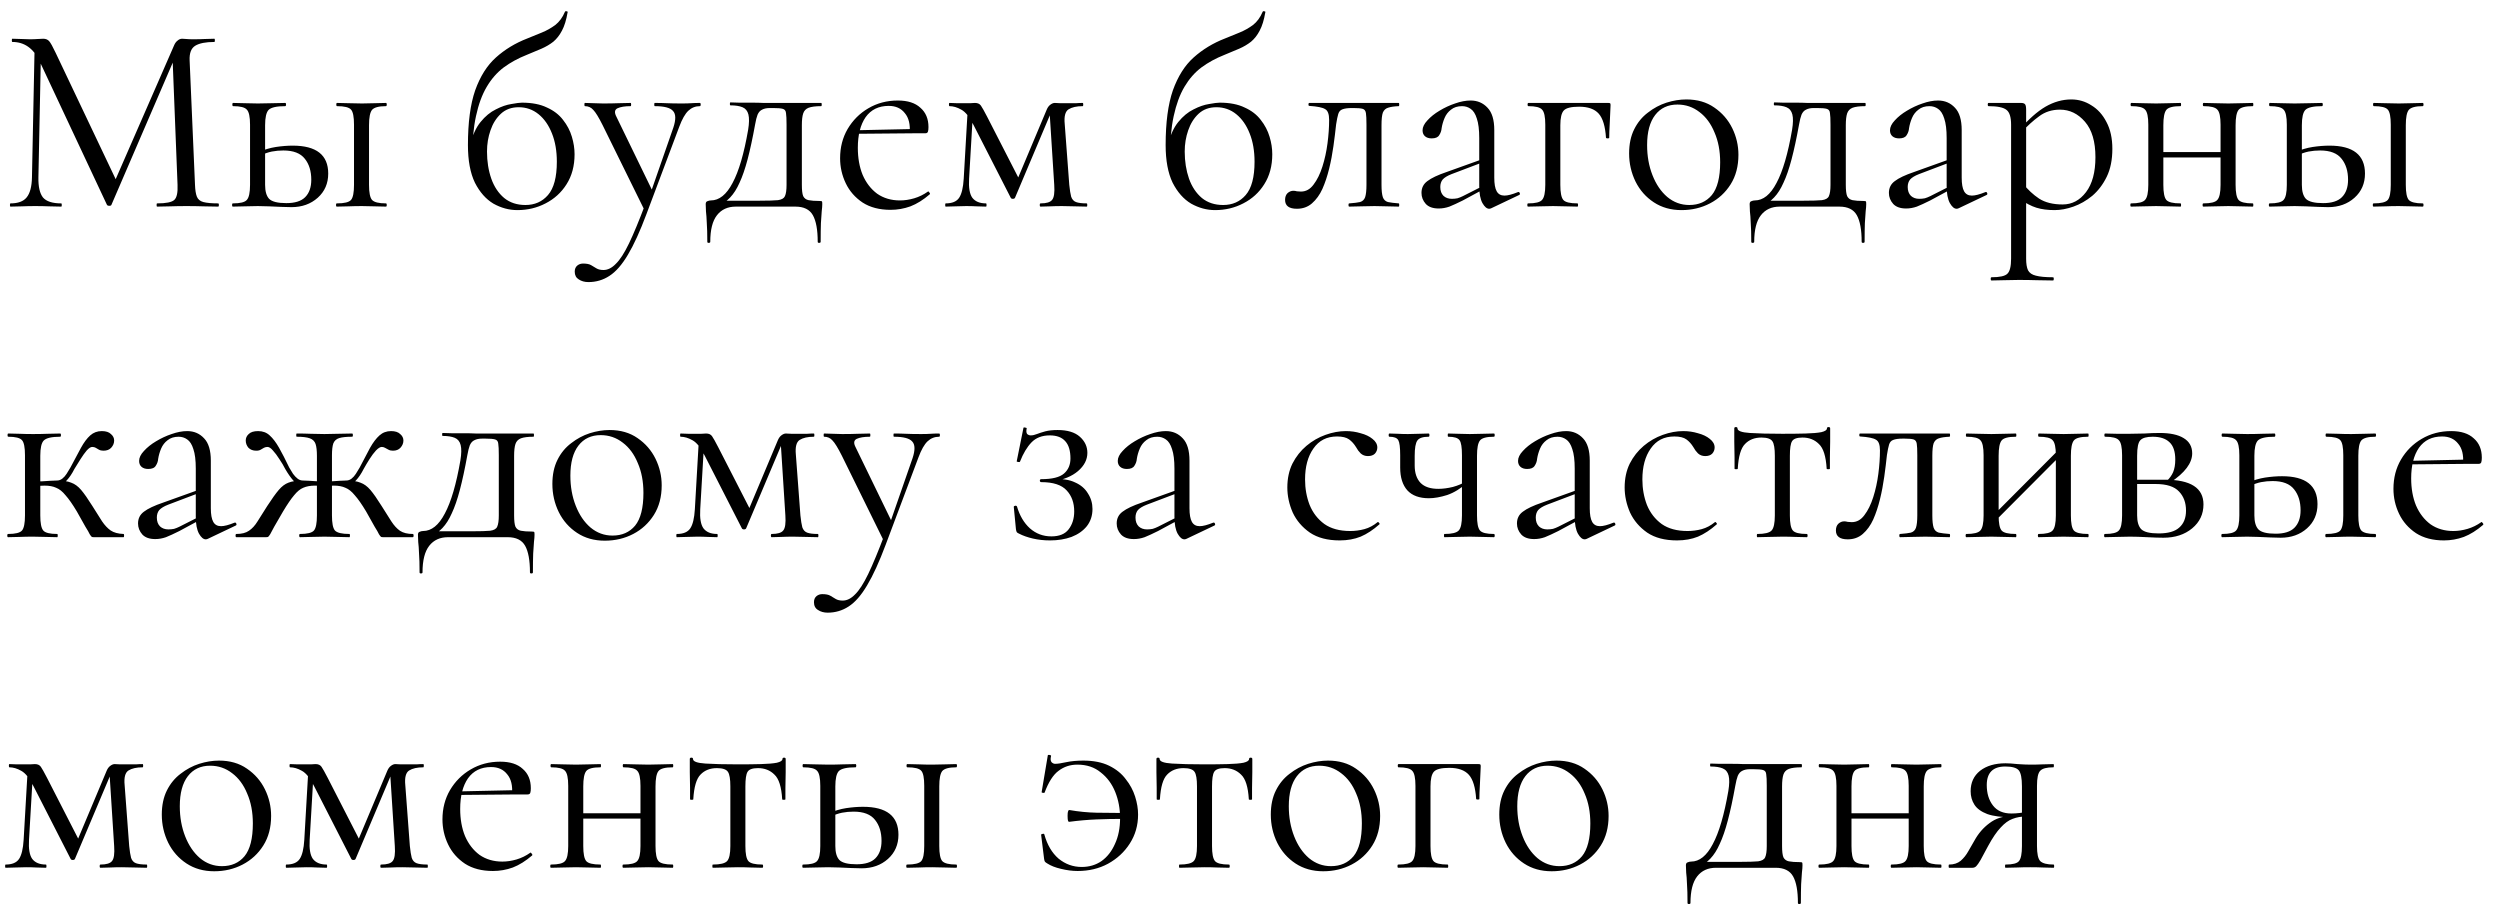 <?xml version="1.0" encoding="UTF-8"?> <svg xmlns="http://www.w3.org/2000/svg" width="121" height="44" viewBox="0 0 121 44" fill="none"><path d="M1.547 8.583L1.677 2.174L1.989 2.2L1.859 8.583C1.85 9.034 1.924 9.359 2.08 9.558C2.245 9.749 2.539 9.844 2.964 9.844C2.981 9.844 2.99 9.87 2.99 9.922C2.99 9.974 2.981 10 2.964 10C2.773 10 2.574 9.996 2.366 9.987C2.167 9.978 1.946 9.974 1.703 9.974C1.478 9.974 1.265 9.978 1.066 9.987C0.867 9.996 0.68 10 0.507 10C0.49 10 0.481 9.974 0.481 9.922C0.481 9.87 0.49 9.844 0.507 9.844C0.871 9.844 1.131 9.749 1.287 9.558C1.452 9.359 1.538 9.034 1.547 8.583ZM10.556 9.844C10.582 9.844 10.595 9.87 10.595 9.922C10.595 9.974 10.582 10 10.556 10C10.348 10 10.11 9.996 9.841 9.987C9.581 9.978 9.308 9.974 9.022 9.974C8.745 9.974 8.485 9.978 8.242 9.987C8.008 9.996 7.796 10 7.605 10C7.588 10 7.579 9.974 7.579 9.922C7.579 9.87 7.588 9.844 7.605 9.844C8.038 9.844 8.316 9.788 8.437 9.675C8.558 9.562 8.61 9.32 8.593 8.947L8.346 2.668L8.775 2.07L5.395 9.909C5.386 9.944 5.352 9.961 5.291 9.961C5.23 9.961 5.191 9.944 5.174 9.909L1.911 2.954C1.616 2.339 1.179 2.031 0.598 2.031C0.581 2.031 0.572 2.005 0.572 1.953C0.572 1.901 0.581 1.875 0.598 1.875C0.737 1.875 0.884 1.879 1.04 1.888C1.205 1.897 1.339 1.901 1.443 1.901C1.582 1.901 1.707 1.897 1.82 1.888C1.941 1.879 2.032 1.875 2.093 1.875C2.214 1.875 2.31 1.914 2.379 1.992C2.448 2.07 2.552 2.256 2.691 2.551L5.655 8.791L5.252 9.467L8.424 2.2C8.467 2.096 8.524 2.018 8.593 1.966C8.662 1.905 8.736 1.875 8.814 1.875C8.866 1.875 8.935 1.879 9.022 1.888C9.109 1.897 9.213 1.901 9.334 1.901C9.568 1.901 9.759 1.897 9.906 1.888C10.053 1.879 10.209 1.875 10.374 1.875C10.391 1.875 10.4 1.901 10.4 1.953C10.4 2.005 10.391 2.031 10.374 2.031C9.958 2.031 9.65 2.092 9.451 2.213C9.252 2.334 9.161 2.573 9.178 2.928L9.438 8.947C9.447 9.198 9.477 9.389 9.529 9.519C9.581 9.649 9.685 9.736 9.841 9.779C10.006 9.822 10.244 9.844 10.556 9.844ZM16.302 10C16.276 10 16.262 9.974 16.262 9.922C16.262 9.87 16.276 9.844 16.302 9.844C16.666 9.844 16.895 9.788 16.991 9.675C17.086 9.562 17.134 9.32 17.134 8.947V6.035C17.134 5.654 17.086 5.411 16.991 5.307C16.895 5.194 16.67 5.138 16.314 5.138C16.288 5.138 16.276 5.112 16.276 5.06C16.276 5.008 16.288 4.982 16.314 4.982C16.479 4.982 16.666 4.986 16.873 4.995C17.081 5.004 17.298 5.008 17.523 5.008C17.732 5.008 17.939 5.004 18.148 4.995C18.355 4.986 18.533 4.982 18.68 4.982C18.706 4.982 18.72 5.008 18.72 5.06C18.72 5.112 18.706 5.138 18.68 5.138C18.334 5.138 18.108 5.199 18.005 5.32C17.909 5.441 17.861 5.688 17.861 6.061V8.947C17.861 9.32 17.909 9.562 18.005 9.675C18.108 9.788 18.334 9.844 18.68 9.844C18.706 9.844 18.72 9.87 18.72 9.922C18.72 9.974 18.706 10 18.68 10C18.524 10 18.343 9.996 18.134 9.987C17.935 9.978 17.732 9.974 17.523 9.974C17.298 9.974 17.081 9.978 16.873 9.987C16.666 9.996 16.475 10 16.302 10ZM12.831 6.061V8.947C12.831 9.259 12.896 9.484 13.025 9.623C13.164 9.762 13.441 9.831 13.857 9.831C14.274 9.831 14.577 9.736 14.768 9.545C14.967 9.346 15.066 9.064 15.066 8.7C15.066 8.284 14.963 7.946 14.755 7.686C14.546 7.417 14.2 7.283 13.714 7.283C13.524 7.283 13.338 7.3 13.155 7.335C12.982 7.37 12.796 7.435 12.597 7.53L12.518 7.361C12.796 7.24 13.073 7.157 13.351 7.114C13.636 7.071 13.909 7.049 14.169 7.049C15.313 7.049 15.886 7.5 15.886 8.401C15.886 8.878 15.716 9.268 15.379 9.571C15.04 9.874 14.616 10.026 14.104 10.026C13.966 10.026 13.801 10.022 13.611 10.013C13.42 10.004 13.225 9.996 13.025 9.987C12.826 9.978 12.644 9.974 12.479 9.974C12.263 9.974 12.05 9.978 11.842 9.987C11.634 9.996 11.444 10 11.271 10C11.245 10 11.232 9.974 11.232 9.922C11.232 9.87 11.245 9.844 11.271 9.844C11.626 9.844 11.851 9.788 11.947 9.675C12.05 9.562 12.102 9.32 12.102 8.947V6.035C12.102 5.654 12.05 5.411 11.947 5.307C11.851 5.194 11.63 5.138 11.284 5.138C11.258 5.138 11.245 5.112 11.245 5.06C11.245 5.008 11.258 4.982 11.284 4.982C11.448 4.982 11.634 4.986 11.842 4.995C12.05 5.004 12.263 5.008 12.479 5.008C12.722 5.008 12.956 5.004 13.181 4.995C13.415 4.986 13.623 4.982 13.806 4.982C13.832 4.982 13.845 5.008 13.845 5.06C13.845 5.112 13.832 5.138 13.806 5.138C13.389 5.138 13.121 5.199 12.999 5.32C12.887 5.441 12.831 5.688 12.831 6.061ZM25.04 10.169C24.641 10.169 24.255 10.065 23.883 9.857C23.519 9.64 23.22 9.302 22.986 8.843C22.76 8.375 22.648 7.768 22.648 7.023C22.648 5.931 22.765 5.047 22.999 4.371C23.241 3.695 23.575 3.166 24 2.785C24.433 2.395 24.94 2.087 25.521 1.862C25.763 1.767 25.997 1.671 26.223 1.576C26.457 1.481 26.673 1.359 26.873 1.212C27.072 1.056 27.228 0.844 27.341 0.575C27.358 0.54 27.388 0.532 27.432 0.549C27.475 0.558 27.488 0.575 27.471 0.601C27.41 0.965 27.319 1.26 27.198 1.485C27.085 1.702 26.946 1.879 26.782 2.018C26.617 2.148 26.426 2.261 26.21 2.356C25.993 2.451 25.755 2.551 25.495 2.655C25.079 2.82 24.706 3.023 24.377 3.266C24.056 3.509 23.783 3.821 23.558 4.202C23.332 4.583 23.159 5.056 23.038 5.619C22.916 6.174 22.856 6.845 22.856 7.634L22.752 7.036C22.864 6.559 23.033 6.182 23.259 5.905C23.484 5.628 23.731 5.424 24 5.294C24.268 5.155 24.52 5.069 24.754 5.034C24.988 4.991 25.157 4.969 25.261 4.969C25.746 4.969 26.149 5.047 26.47 5.203C26.799 5.35 27.059 5.55 27.25 5.801C27.449 6.052 27.592 6.325 27.679 6.62C27.765 6.906 27.809 7.188 27.809 7.465C27.809 8.028 27.679 8.514 27.419 8.921C27.167 9.32 26.829 9.627 26.405 9.844C25.989 10.061 25.534 10.169 25.04 10.169ZM25.43 9.922C25.88 9.922 26.244 9.762 26.522 9.441C26.808 9.112 26.951 8.574 26.951 7.829C26.951 7.309 26.873 6.854 26.717 6.464C26.561 6.065 26.344 5.753 26.067 5.528C25.789 5.303 25.469 5.19 25.105 5.19C24.758 5.19 24.472 5.294 24.247 5.502C24.021 5.71 23.852 5.979 23.74 6.308C23.627 6.629 23.571 6.971 23.571 7.335C23.571 7.812 23.64 8.249 23.779 8.648C23.917 9.038 24.125 9.35 24.403 9.584C24.68 9.809 25.022 9.922 25.43 9.922ZM33.876 4.982C33.901 4.982 33.914 5.008 33.914 5.06C33.914 5.112 33.901 5.138 33.876 5.138C33.659 5.138 33.472 5.212 33.316 5.359C33.16 5.506 33.013 5.766 32.874 6.139L31.288 10.364C30.977 11.196 30.677 11.85 30.392 12.327C30.105 12.812 29.806 13.155 29.494 13.354C29.191 13.553 28.853 13.653 28.48 13.653C28.299 13.653 28.142 13.61 28.012 13.523C27.883 13.445 27.817 13.319 27.817 13.146C27.817 13.016 27.861 12.916 27.948 12.847C28.026 12.786 28.116 12.756 28.221 12.756C28.394 12.756 28.524 12.782 28.61 12.834C28.697 12.886 28.784 12.938 28.87 12.99C28.957 13.042 29.07 13.068 29.209 13.068C29.416 13.068 29.616 12.968 29.806 12.769C30.006 12.578 30.218 12.249 30.444 11.781C30.669 11.313 30.933 10.676 31.236 9.87L31.224 10.234L29.169 6.061C28.979 5.68 28.827 5.433 28.715 5.32C28.61 5.199 28.476 5.138 28.311 5.138C28.294 5.138 28.285 5.112 28.285 5.06C28.285 5.008 28.294 4.982 28.311 4.982C28.45 4.982 28.593 4.986 28.741 4.995C28.896 5.004 29.044 5.008 29.183 5.008C29.468 5.008 29.72 5.004 29.936 4.995C30.153 4.986 30.348 4.982 30.521 4.982C30.539 4.982 30.547 5.008 30.547 5.06C30.547 5.112 30.539 5.138 30.521 5.138C30.244 5.138 30.032 5.173 29.884 5.242C29.746 5.311 29.729 5.446 29.832 5.645L31.613 9.311L31.314 9.844L32.589 6.178C32.718 5.788 32.714 5.519 32.575 5.372C32.446 5.216 32.151 5.138 31.692 5.138C31.674 5.138 31.666 5.112 31.666 5.06C31.666 5.008 31.674 4.982 31.692 4.982C31.899 4.982 32.094 4.986 32.276 4.995C32.467 5.004 32.71 5.008 33.005 5.008C33.195 5.008 33.347 5.004 33.459 4.995C33.581 4.986 33.719 4.982 33.876 4.982ZM34.234 11.703C34.234 11.322 34.225 11.014 34.208 10.78C34.199 10.555 34.186 10.373 34.169 10.234C34.16 10.095 34.156 9.978 34.156 9.883C34.156 9.805 34.182 9.757 34.234 9.74C34.294 9.714 34.351 9.701 34.403 9.701C34.81 9.701 35.161 9.419 35.456 8.856C35.759 8.293 36.011 7.435 36.21 6.282C36.262 5.961 36.266 5.714 36.223 5.541C36.179 5.368 36.084 5.251 35.937 5.19C35.789 5.129 35.594 5.099 35.352 5.099C35.334 5.099 35.326 5.077 35.326 5.034C35.326 4.982 35.334 4.956 35.352 4.956C35.447 4.956 35.59 4.96 35.781 4.969C35.971 4.969 36.171 4.969 36.379 4.969C36.587 4.969 36.778 4.973 36.951 4.982C37.133 4.982 37.254 4.982 37.315 4.982H39.746C39.763 4.982 39.772 5.008 39.772 5.06C39.772 5.112 39.763 5.138 39.746 5.138C39.477 5.138 39.273 5.164 39.135 5.216C39.005 5.268 38.918 5.359 38.875 5.489C38.831 5.619 38.81 5.81 38.81 6.061V8.947C38.81 9.207 38.831 9.389 38.875 9.493C38.927 9.597 39.014 9.662 39.135 9.688C39.265 9.714 39.443 9.727 39.668 9.727C39.737 9.727 39.776 9.736 39.785 9.753C39.794 9.762 39.798 9.805 39.798 9.883C39.798 9.97 39.789 10.082 39.772 10.221C39.763 10.368 39.75 10.559 39.733 10.793C39.724 11.027 39.72 11.33 39.72 11.703C39.72 11.738 39.694 11.755 39.642 11.755C39.599 11.755 39.577 11.738 39.577 11.703C39.577 11.122 39.499 10.693 39.343 10.416C39.187 10.139 38.905 10 38.498 10H35.612C35.222 10 34.919 10.139 34.702 10.416C34.485 10.693 34.377 11.122 34.377 11.703C34.377 11.738 34.351 11.755 34.299 11.755C34.255 11.755 34.234 11.738 34.234 11.703ZM34.754 9.974L34.806 9.714H36.769C37.176 9.714 37.471 9.705 37.653 9.688C37.835 9.662 37.947 9.597 37.991 9.493C38.043 9.38 38.069 9.198 38.069 8.947V6.035C38.069 5.766 38.06 5.58 38.043 5.476C38.034 5.363 37.982 5.294 37.887 5.268C37.8 5.242 37.644 5.229 37.419 5.229H37.263C37.107 5.229 36.981 5.255 36.886 5.307C36.791 5.35 36.717 5.433 36.665 5.554C36.621 5.667 36.583 5.823 36.548 6.022C36.426 6.689 36.305 7.253 36.184 7.712C36.062 8.171 35.932 8.548 35.794 8.843C35.664 9.138 35.512 9.376 35.339 9.558C35.174 9.731 34.979 9.87 34.754 9.974ZM43.105 10.156C42.568 10.156 42.117 10.039 41.753 9.805C41.389 9.562 41.116 9.25 40.934 8.869C40.752 8.488 40.661 8.085 40.661 7.66C40.661 7.131 40.783 6.659 41.025 6.243C41.277 5.818 41.61 5.485 42.026 5.242C42.451 4.991 42.928 4.865 43.456 4.865C43.933 4.865 44.297 4.982 44.548 5.216C44.808 5.441 44.938 5.753 44.938 6.152C44.938 6.247 44.93 6.321 44.912 6.373C44.895 6.425 44.852 6.451 44.782 6.451H44.028C44.063 6.026 43.985 5.701 43.794 5.476C43.612 5.242 43.352 5.125 43.014 5.125C42.529 5.125 42.156 5.307 41.896 5.671C41.645 6.035 41.519 6.529 41.519 7.153C41.519 7.647 41.597 8.085 41.753 8.466C41.918 8.847 42.152 9.151 42.455 9.376C42.767 9.593 43.136 9.701 43.56 9.701C43.786 9.701 44.015 9.666 44.249 9.597C44.483 9.528 44.704 9.419 44.912 9.272C44.93 9.255 44.951 9.268 44.977 9.311C45.012 9.346 45.021 9.376 45.003 9.402C44.691 9.671 44.379 9.866 44.067 9.987C43.755 10.1 43.435 10.156 43.105 10.156ZM41.285 6.477L41.272 6.308L44.236 6.243V6.451L41.285 6.477ZM46.644 8.648L46.839 5.268L47.099 5.307L46.904 8.648C46.878 9.081 46.93 9.389 47.06 9.571C47.199 9.753 47.42 9.844 47.723 9.844C47.74 9.844 47.749 9.87 47.749 9.922C47.749 9.974 47.74 10 47.723 10C47.584 10 47.433 9.996 47.268 9.987C47.112 9.978 46.943 9.974 46.761 9.974C46.588 9.974 46.414 9.978 46.241 9.987C46.076 9.996 45.92 10 45.773 10C45.756 10 45.747 9.974 45.747 9.922C45.747 9.87 45.756 9.844 45.773 9.844C46.085 9.844 46.302 9.753 46.423 9.571C46.544 9.389 46.618 9.081 46.644 8.648ZM52.598 9.844C52.615 9.844 52.624 9.87 52.624 9.922C52.624 9.974 52.615 10 52.598 10C52.425 10 52.234 9.996 52.026 9.987C51.818 9.978 51.61 9.974 51.402 9.974C51.194 9.974 51.003 9.978 50.83 9.987C50.665 9.996 50.509 10 50.362 10C50.336 10 50.323 9.974 50.323 9.922C50.323 9.87 50.336 9.844 50.362 9.844C50.648 9.844 50.834 9.788 50.921 9.675C51.016 9.562 51.051 9.32 51.025 8.947L50.791 5.281L50.999 5.138L49.127 9.571C49.11 9.606 49.075 9.623 49.023 9.623C48.971 9.623 48.936 9.606 48.919 9.571L47.125 6.061C46.934 5.671 46.735 5.42 46.527 5.307C46.328 5.194 46.137 5.138 45.955 5.138C45.938 5.138 45.929 5.112 45.929 5.06C45.929 5.008 45.938 4.982 45.955 4.982C46.076 4.982 46.198 4.986 46.319 4.995C46.44 4.995 46.54 4.995 46.618 4.995C46.739 4.995 46.852 4.995 46.956 4.995C47.06 4.986 47.138 4.982 47.19 4.982C47.32 4.982 47.415 5.025 47.476 5.112C47.537 5.199 47.636 5.376 47.775 5.645L49.374 8.765L49.023 9.207L50.661 5.307C50.704 5.203 50.761 5.125 50.83 5.073C50.908 5.012 50.982 4.982 51.051 4.982C51.112 4.982 51.198 4.986 51.311 4.995C51.424 4.995 51.549 4.995 51.688 4.995C51.853 4.995 51.983 4.995 52.078 4.995C52.182 4.986 52.29 4.982 52.403 4.982C52.42 4.982 52.429 5.008 52.429 5.06C52.429 5.112 52.42 5.138 52.403 5.138C52.108 5.138 51.879 5.19 51.714 5.294C51.558 5.398 51.497 5.632 51.532 5.996L51.753 8.947C51.779 9.198 51.809 9.389 51.844 9.519C51.887 9.649 51.965 9.736 52.078 9.779C52.191 9.822 52.364 9.844 52.598 9.844ZM58.809 10.169C58.41 10.169 58.025 10.065 57.652 9.857C57.288 9.64 56.989 9.302 56.755 8.843C56.53 8.375 56.417 7.768 56.417 7.023C56.417 5.931 56.534 5.047 56.768 4.371C57.011 3.695 57.344 3.166 57.769 2.785C58.203 2.395 58.709 2.087 59.29 1.862C59.533 1.767 59.767 1.671 59.992 1.576C60.226 1.481 60.443 1.359 60.642 1.212C60.842 1.056 60.998 0.844 61.11 0.575C61.127 0.54 61.158 0.532 61.201 0.549C61.245 0.558 61.258 0.575 61.24 0.601C61.179 0.965 61.089 1.26 60.967 1.485C60.855 1.702 60.716 1.879 60.551 2.018C60.386 2.148 60.196 2.261 59.979 2.356C59.763 2.451 59.524 2.551 59.264 2.655C58.848 2.82 58.475 3.023 58.146 3.266C57.825 3.509 57.553 3.821 57.327 4.202C57.102 4.583 56.928 5.056 56.807 5.619C56.686 6.174 56.625 6.845 56.625 7.634L56.521 7.036C56.634 6.559 56.803 6.182 57.028 5.905C57.254 5.628 57.501 5.424 57.769 5.294C58.038 5.155 58.289 5.069 58.523 5.034C58.757 4.991 58.926 4.969 59.03 4.969C59.516 4.969 59.919 5.047 60.239 5.203C60.569 5.35 60.828 5.55 61.019 5.801C61.218 6.052 61.361 6.325 61.448 6.62C61.535 6.906 61.578 7.188 61.578 7.465C61.578 8.028 61.448 8.514 61.188 8.921C60.937 9.32 60.599 9.627 60.174 9.844C59.758 10.061 59.303 10.169 58.809 10.169ZM59.199 9.922C59.65 9.922 60.014 9.762 60.291 9.441C60.577 9.112 60.72 8.574 60.72 7.829C60.72 7.309 60.642 6.854 60.486 6.464C60.33 6.065 60.114 5.753 59.836 5.528C59.559 5.303 59.238 5.19 58.874 5.19C58.528 5.19 58.242 5.294 58.016 5.502C57.791 5.71 57.622 5.979 57.509 6.308C57.397 6.629 57.34 6.971 57.34 7.335C57.34 7.812 57.41 8.249 57.548 8.648C57.687 9.038 57.895 9.35 58.172 9.584C58.45 9.809 58.792 9.922 59.199 9.922ZM62.77 10.104C62.389 10.104 62.198 9.961 62.198 9.675C62.198 9.536 62.237 9.428 62.315 9.35C62.402 9.272 62.497 9.233 62.601 9.233C62.653 9.233 62.709 9.242 62.77 9.259C62.839 9.268 62.904 9.272 62.965 9.272C63.208 9.272 63.411 9.159 63.576 8.934C63.749 8.709 63.892 8.418 64.005 8.063C64.118 7.708 64.2 7.331 64.252 6.932C64.304 6.533 64.33 6.156 64.33 5.801C64.33 5.524 64.265 5.35 64.135 5.281C64.014 5.203 63.758 5.151 63.368 5.125C63.342 5.125 63.329 5.103 63.329 5.06C63.329 5.008 63.342 4.982 63.368 4.982C63.446 4.982 63.585 4.982 63.784 4.982C63.992 4.982 64.213 4.982 64.447 4.982C64.69 4.982 64.906 4.982 65.097 4.982C65.288 4.982 65.409 4.982 65.461 4.982H67.697C67.714 4.982 67.723 5.008 67.723 5.06C67.723 5.112 67.714 5.138 67.697 5.138C67.472 5.147 67.298 5.173 67.177 5.216C67.064 5.251 66.982 5.329 66.93 5.45C66.887 5.571 66.865 5.775 66.865 6.061V8.947C66.865 9.216 66.887 9.415 66.93 9.545C66.973 9.666 67.056 9.744 67.177 9.779C67.298 9.805 67.472 9.827 67.697 9.844C67.714 9.844 67.723 9.87 67.723 9.922C67.723 9.974 67.714 10 67.697 10C67.524 10 67.337 9.996 67.138 9.987C66.939 9.978 66.735 9.974 66.527 9.974C66.302 9.974 66.081 9.978 65.864 9.987C65.656 9.996 65.47 10 65.305 10C65.279 10 65.266 9.974 65.266 9.922C65.266 9.87 65.279 9.844 65.305 9.844C65.539 9.827 65.712 9.805 65.825 9.779C65.946 9.744 66.029 9.666 66.072 9.545C66.115 9.415 66.137 9.216 66.137 8.947V6.035C66.137 5.766 66.128 5.58 66.111 5.476C66.094 5.363 66.042 5.294 65.955 5.268C65.868 5.242 65.721 5.229 65.513 5.229H65.435C65.227 5.229 65.071 5.251 64.967 5.294C64.872 5.329 64.807 5.402 64.772 5.515C64.737 5.628 64.703 5.797 64.668 6.022C64.633 6.351 64.59 6.702 64.538 7.075C64.486 7.448 64.417 7.812 64.33 8.167C64.243 8.522 64.135 8.847 64.005 9.142C63.875 9.428 63.706 9.662 63.498 9.844C63.299 10.017 63.056 10.104 62.77 10.104ZM72.18 10.078C72.145 10.095 72.11 10.104 72.076 10.104C71.963 10.104 71.855 10.013 71.751 9.831C71.647 9.64 71.595 9.367 71.595 9.012V6.685C71.595 6.278 71.556 5.961 71.478 5.736C71.408 5.511 71.309 5.355 71.179 5.268C71.057 5.181 70.919 5.138 70.763 5.138C70.546 5.138 70.368 5.194 70.23 5.307C70.091 5.411 69.987 5.545 69.918 5.71C69.848 5.875 69.801 6.039 69.775 6.204C69.766 6.325 69.727 6.438 69.658 6.542C69.597 6.646 69.476 6.698 69.294 6.698C69.155 6.698 69.047 6.663 68.969 6.594C68.891 6.525 68.852 6.429 68.852 6.308C68.852 6.152 68.93 5.992 69.086 5.827C69.242 5.654 69.437 5.498 69.671 5.359C69.913 5.212 70.165 5.095 70.425 5.008C70.693 4.913 70.945 4.865 71.179 4.865C71.508 4.865 71.781 4.982 71.998 5.216C72.214 5.441 72.323 5.801 72.323 6.295V8.596C72.323 8.899 72.362 9.12 72.44 9.259C72.518 9.398 72.643 9.467 72.817 9.467C72.973 9.467 73.189 9.411 73.467 9.298C73.51 9.281 73.54 9.298 73.558 9.35C73.575 9.393 73.562 9.424 73.519 9.441L72.18 10.078ZM69.632 10.091C69.354 10.091 69.146 10.017 69.008 9.87C68.869 9.714 68.8 9.536 68.8 9.337C68.8 9.094 68.895 8.904 69.086 8.765C69.276 8.618 69.588 8.47 70.022 8.323L71.725 7.712L71.764 7.855L70.256 8.427C70.056 8.505 69.913 8.592 69.827 8.687C69.749 8.782 69.71 8.904 69.71 9.051C69.71 9.233 69.762 9.376 69.866 9.48C69.97 9.575 70.104 9.623 70.269 9.623C70.364 9.623 70.455 9.614 70.542 9.597C70.628 9.571 70.715 9.536 70.802 9.493L71.907 8.934L71.933 9.09L70.802 9.701C70.542 9.831 70.325 9.931 70.152 10C69.978 10.061 69.805 10.091 69.632 10.091ZM77.847 4.982C77.899 4.982 77.929 4.991 77.938 5.008C77.947 5.017 77.951 5.047 77.951 5.099C77.942 5.359 77.929 5.645 77.912 5.957C77.895 6.26 77.886 6.499 77.886 6.672C77.886 6.689 77.86 6.698 77.808 6.698C77.765 6.698 77.739 6.689 77.73 6.672C77.695 6.117 77.578 5.727 77.379 5.502C77.18 5.277 76.863 5.164 76.43 5.164C76.049 5.164 75.802 5.225 75.689 5.346C75.576 5.467 75.52 5.706 75.52 6.061V8.947C75.52 9.32 75.568 9.562 75.663 9.675C75.758 9.788 75.988 9.844 76.352 9.844C76.369 9.844 76.378 9.87 76.378 9.922C76.378 9.974 76.369 10 76.352 10C76.179 10 75.988 9.996 75.78 9.987C75.581 9.978 75.377 9.974 75.169 9.974C74.952 9.974 74.74 9.978 74.532 9.987C74.324 9.996 74.133 10 73.96 10C73.934 10 73.921 9.974 73.921 9.922C73.921 9.87 73.934 9.844 73.96 9.844C74.315 9.844 74.541 9.788 74.636 9.675C74.74 9.562 74.792 9.32 74.792 8.947V6.035C74.792 5.654 74.74 5.411 74.636 5.307C74.541 5.194 74.32 5.138 73.973 5.138C73.947 5.138 73.934 5.112 73.934 5.06C73.934 5.008 73.947 4.982 73.973 4.982H77.847ZM81.384 10.169C80.873 10.169 80.426 10.043 80.045 9.792C79.663 9.541 79.369 9.207 79.161 8.791C78.953 8.366 78.849 7.911 78.849 7.426C78.849 6.975 78.931 6.585 79.096 6.256C79.26 5.927 79.481 5.658 79.759 5.45C80.036 5.233 80.335 5.073 80.656 4.969C80.985 4.865 81.306 4.813 81.618 4.813C82.147 4.813 82.597 4.943 82.97 5.203C83.351 5.463 83.641 5.797 83.841 6.204C84.04 6.611 84.14 7.04 84.14 7.491C84.14 8.046 84.014 8.522 83.763 8.921C83.511 9.32 83.178 9.627 82.762 9.844C82.346 10.061 81.886 10.169 81.384 10.169ZM81.761 9.922C82.22 9.922 82.584 9.762 82.853 9.441C83.121 9.112 83.256 8.583 83.256 7.855C83.256 7.309 83.165 6.828 82.983 6.412C82.809 5.987 82.567 5.658 82.255 5.424C81.943 5.181 81.588 5.06 81.189 5.06C80.73 5.06 80.37 5.229 80.11 5.567C79.85 5.905 79.72 6.39 79.72 7.023C79.72 7.552 79.806 8.037 79.98 8.479C80.153 8.921 80.391 9.272 80.695 9.532C81.007 9.792 81.362 9.922 81.761 9.922ZM84.761 11.703C84.761 11.322 84.753 11.014 84.735 10.78C84.727 10.555 84.714 10.373 84.696 10.234C84.688 10.095 84.683 9.978 84.683 9.883C84.683 9.805 84.709 9.757 84.761 9.74C84.822 9.714 84.878 9.701 84.93 9.701C85.338 9.701 85.689 9.419 85.983 8.856C86.287 8.293 86.538 7.435 86.737 6.282C86.789 5.961 86.794 5.714 86.75 5.541C86.707 5.368 86.612 5.251 86.464 5.19C86.317 5.129 86.122 5.099 85.879 5.099C85.862 5.099 85.853 5.077 85.853 5.034C85.853 4.982 85.862 4.956 85.879 4.956C85.975 4.956 86.118 4.96 86.308 4.969C86.499 4.969 86.698 4.969 86.906 4.969C87.114 4.969 87.305 4.973 87.478 4.982C87.66 4.982 87.782 4.982 87.842 4.982H90.273C90.291 4.982 90.299 5.008 90.299 5.06C90.299 5.112 90.291 5.138 90.273 5.138C90.005 5.138 89.801 5.164 89.662 5.216C89.532 5.268 89.446 5.359 89.402 5.489C89.359 5.619 89.337 5.81 89.337 6.061V8.947C89.337 9.207 89.359 9.389 89.402 9.493C89.454 9.597 89.541 9.662 89.662 9.688C89.792 9.714 89.97 9.727 90.195 9.727C90.265 9.727 90.304 9.736 90.312 9.753C90.321 9.762 90.325 9.805 90.325 9.883C90.325 9.97 90.317 10.082 90.299 10.221C90.291 10.368 90.278 10.559 90.26 10.793C90.252 11.027 90.247 11.33 90.247 11.703C90.247 11.738 90.221 11.755 90.169 11.755C90.126 11.755 90.104 11.738 90.104 11.703C90.104 11.122 90.026 10.693 89.87 10.416C89.714 10.139 89.433 10 89.025 10H86.139C85.749 10 85.446 10.139 85.229 10.416C85.013 10.693 84.904 11.122 84.904 11.703C84.904 11.738 84.878 11.755 84.826 11.755C84.783 11.755 84.761 11.738 84.761 11.703ZM85.281 9.974L85.333 9.714H87.296C87.704 9.714 87.998 9.705 88.18 9.688C88.362 9.662 88.475 9.597 88.518 9.493C88.57 9.38 88.596 9.198 88.596 8.947V6.035C88.596 5.766 88.588 5.58 88.57 5.476C88.562 5.363 88.51 5.294 88.414 5.268C88.328 5.242 88.172 5.229 87.946 5.229H87.79C87.634 5.229 87.509 5.255 87.413 5.307C87.318 5.35 87.244 5.433 87.192 5.554C87.149 5.667 87.11 5.823 87.075 6.022C86.954 6.689 86.833 7.253 86.711 7.712C86.59 8.171 86.46 8.548 86.321 8.843C86.191 9.138 86.04 9.376 85.866 9.558C85.702 9.731 85.507 9.87 85.281 9.974ZM94.803 10.078C94.768 10.095 94.733 10.104 94.699 10.104C94.586 10.104 94.478 10.013 94.374 9.831C94.27 9.64 94.218 9.367 94.218 9.012V6.685C94.218 6.278 94.179 5.961 94.101 5.736C94.031 5.511 93.932 5.355 93.802 5.268C93.68 5.181 93.542 5.138 93.386 5.138C93.169 5.138 92.991 5.194 92.853 5.307C92.714 5.411 92.61 5.545 92.541 5.71C92.471 5.875 92.424 6.039 92.398 6.204C92.389 6.325 92.35 6.438 92.281 6.542C92.22 6.646 92.099 6.698 91.917 6.698C91.778 6.698 91.67 6.663 91.592 6.594C91.514 6.525 91.475 6.429 91.475 6.308C91.475 6.152 91.553 5.992 91.709 5.827C91.865 5.654 92.06 5.498 92.294 5.359C92.536 5.212 92.788 5.095 93.048 5.008C93.316 4.913 93.568 4.865 93.802 4.865C94.131 4.865 94.404 4.982 94.621 5.216C94.837 5.441 94.946 5.801 94.946 6.295V8.596C94.946 8.899 94.985 9.12 95.063 9.259C95.141 9.398 95.266 9.467 95.44 9.467C95.596 9.467 95.812 9.411 96.09 9.298C96.133 9.281 96.163 9.298 96.181 9.35C96.198 9.393 96.185 9.424 96.142 9.441L94.803 10.078ZM92.255 10.091C91.977 10.091 91.769 10.017 91.631 9.87C91.492 9.714 91.423 9.536 91.423 9.337C91.423 9.094 91.518 8.904 91.709 8.765C91.899 8.618 92.211 8.47 92.645 8.323L94.348 7.712L94.387 7.855L92.879 8.427C92.679 8.505 92.536 8.592 92.45 8.687C92.372 8.782 92.333 8.904 92.333 9.051C92.333 9.233 92.385 9.376 92.489 9.48C92.593 9.575 92.727 9.623 92.892 9.623C92.987 9.623 93.078 9.614 93.165 9.597C93.251 9.571 93.338 9.536 93.425 9.493L94.53 8.934L94.556 9.09L93.425 9.701C93.165 9.831 92.948 9.931 92.775 10C92.601 10.061 92.428 10.091 92.255 10.091ZM96.388 13.575C96.362 13.575 96.349 13.549 96.349 13.497C96.349 13.445 96.362 13.419 96.388 13.419C96.787 13.419 97.042 13.363 97.155 13.25C97.276 13.137 97.337 12.895 97.337 12.522V6.035C97.337 5.671 97.263 5.433 97.116 5.32C96.969 5.199 96.678 5.138 96.245 5.138C96.219 5.138 96.206 5.112 96.206 5.06C96.206 5.008 96.219 4.982 96.245 4.982C96.462 4.982 96.665 4.982 96.856 4.982C97.055 4.982 97.233 4.982 97.389 4.982C97.554 4.982 97.697 4.982 97.818 4.982C97.913 4.982 97.978 5.004 98.013 5.047C98.048 5.09 98.065 5.181 98.065 5.32V12.522C98.065 12.765 98.095 12.951 98.156 13.081C98.225 13.211 98.351 13.298 98.533 13.341C98.724 13.393 99.001 13.419 99.365 13.419C99.391 13.419 99.404 13.445 99.404 13.497C99.404 13.549 99.391 13.575 99.365 13.575C99.131 13.575 98.871 13.571 98.585 13.562C98.308 13.553 98.013 13.549 97.701 13.549C97.458 13.549 97.22 13.553 96.986 13.562C96.761 13.571 96.561 13.575 96.388 13.575ZM99.443 10.169C99.105 10.169 98.81 10.13 98.559 10.052C98.308 9.974 98.03 9.827 97.727 9.61L97.922 8.895C98.147 9.181 98.403 9.419 98.689 9.61C98.984 9.801 99.365 9.896 99.833 9.896C100.284 9.896 100.661 9.697 100.964 9.298C101.267 8.899 101.419 8.336 101.419 7.608C101.419 6.854 101.25 6.282 100.912 5.892C100.574 5.502 100.171 5.307 99.703 5.307C99.313 5.307 98.975 5.415 98.689 5.632C98.403 5.84 98.126 6.091 97.857 6.386L97.74 6.282C98.182 5.771 98.602 5.398 99.001 5.164C99.408 4.93 99.824 4.813 100.249 4.813C100.604 4.813 100.929 4.908 101.224 5.099C101.527 5.281 101.77 5.55 101.952 5.905C102.143 6.26 102.238 6.694 102.238 7.205C102.238 7.734 102.147 8.184 101.965 8.557C101.783 8.93 101.549 9.237 101.263 9.48C100.977 9.714 100.674 9.887 100.353 10C100.032 10.113 99.729 10.169 99.443 10.169ZM104.316 7.621V7.361H107.813V7.621H104.316ZM103.978 8.947V6.035C103.978 5.654 103.926 5.411 103.822 5.307C103.727 5.194 103.506 5.138 103.159 5.138C103.133 5.138 103.12 5.112 103.12 5.06C103.12 5.008 103.133 4.982 103.159 4.982C103.324 4.982 103.51 4.986 103.718 4.995C103.926 5.004 104.139 5.008 104.355 5.008C104.563 5.008 104.771 5.004 104.979 4.995C105.187 4.986 105.374 4.982 105.538 4.982C105.556 4.982 105.564 5.008 105.564 5.06C105.564 5.112 105.556 5.138 105.538 5.138C105.174 5.138 104.945 5.199 104.849 5.32C104.754 5.441 104.706 5.688 104.706 6.061V8.947C104.706 9.32 104.754 9.562 104.849 9.675C104.945 9.788 105.174 9.844 105.538 9.844C105.556 9.844 105.564 9.87 105.564 9.922C105.564 9.974 105.556 10 105.538 10C105.365 10 105.174 9.996 104.966 9.987C104.767 9.978 104.563 9.974 104.355 9.974C104.139 9.974 103.926 9.978 103.718 9.987C103.51 9.996 103.32 10 103.146 10C103.12 10 103.107 9.974 103.107 9.922C103.107 9.87 103.12 9.844 103.146 9.844C103.502 9.844 103.727 9.788 103.822 9.675C103.926 9.562 103.978 9.32 103.978 8.947ZM107.475 8.947V6.035C107.475 5.654 107.423 5.411 107.319 5.307C107.224 5.194 107.003 5.138 106.656 5.138C106.63 5.138 106.617 5.112 106.617 5.06C106.617 5.008 106.63 4.982 106.656 4.982C106.821 4.982 107.007 4.986 107.215 4.995C107.423 5.004 107.636 5.008 107.852 5.008C108.06 5.008 108.268 5.004 108.476 4.995C108.684 4.986 108.871 4.982 109.035 4.982C109.053 4.982 109.061 5.008 109.061 5.06C109.061 5.112 109.053 5.138 109.035 5.138C108.671 5.138 108.442 5.199 108.346 5.32C108.251 5.441 108.203 5.688 108.203 6.061V8.947C108.203 9.32 108.251 9.562 108.346 9.675C108.442 9.788 108.671 9.844 109.035 9.844C109.053 9.844 109.061 9.87 109.061 9.922C109.061 9.974 109.053 10 109.035 10C108.862 10 108.671 9.996 108.463 9.987C108.264 9.978 108.06 9.974 107.852 9.974C107.636 9.974 107.419 9.978 107.202 9.987C106.994 9.996 106.808 10 106.643 10C106.617 10 106.604 9.974 106.604 9.922C106.604 9.87 106.617 9.844 106.643 9.844C106.999 9.844 107.224 9.788 107.319 9.675C107.423 9.562 107.475 9.32 107.475 8.947ZM114.881 10C114.855 10 114.842 9.974 114.842 9.922C114.842 9.87 114.855 9.844 114.881 9.844C115.245 9.844 115.474 9.788 115.57 9.675C115.665 9.562 115.713 9.32 115.713 8.947V6.035C115.713 5.654 115.665 5.411 115.57 5.307C115.474 5.194 115.249 5.138 114.894 5.138C114.868 5.138 114.855 5.112 114.855 5.06C114.855 5.008 114.868 4.982 114.894 4.982C115.058 4.982 115.245 4.986 115.453 4.995C115.661 5.004 115.877 5.008 116.103 5.008C116.311 5.008 116.519 5.004 116.727 4.995C116.935 4.986 117.112 4.982 117.26 4.982C117.286 4.982 117.299 5.008 117.299 5.06C117.299 5.112 117.286 5.138 117.26 5.138C116.913 5.138 116.688 5.199 116.584 5.32C116.488 5.441 116.441 5.688 116.441 6.061V8.947C116.441 9.32 116.488 9.562 116.584 9.675C116.688 9.788 116.913 9.844 117.26 9.844C117.286 9.844 117.299 9.87 117.299 9.922C117.299 9.974 117.286 10 117.26 10C117.104 10 116.922 9.996 116.714 9.987C116.514 9.978 116.311 9.974 116.103 9.974C115.877 9.974 115.661 9.978 115.453 9.987C115.245 9.996 115.054 10 114.881 10ZM111.41 6.061V8.947C111.41 9.259 111.475 9.484 111.605 9.623C111.743 9.762 112.021 9.831 112.437 9.831C112.853 9.831 113.156 9.736 113.347 9.545C113.546 9.346 113.646 9.064 113.646 8.7C113.646 8.284 113.542 7.946 113.334 7.686C113.126 7.417 112.779 7.283 112.294 7.283C112.103 7.283 111.917 7.3 111.735 7.335C111.561 7.37 111.375 7.435 111.176 7.53L111.098 7.361C111.375 7.24 111.652 7.157 111.93 7.114C112.216 7.071 112.489 7.049 112.749 7.049C113.893 7.049 114.465 7.5 114.465 8.401C114.465 8.878 114.296 9.268 113.958 9.571C113.62 9.874 113.195 10.026 112.684 10.026C112.545 10.026 112.38 10.022 112.19 10.013C111.999 10.004 111.804 9.996 111.605 9.987C111.405 9.978 111.223 9.974 111.059 9.974C110.842 9.974 110.63 9.978 110.422 9.987C110.214 9.996 110.023 10 109.85 10C109.824 10 109.811 9.974 109.811 9.922C109.811 9.87 109.824 9.844 109.85 9.844C110.205 9.844 110.43 9.788 110.526 9.675C110.63 9.562 110.682 9.32 110.682 8.947V6.035C110.682 5.654 110.63 5.411 110.526 5.307C110.43 5.194 110.209 5.138 109.863 5.138C109.837 5.138 109.824 5.112 109.824 5.06C109.824 5.008 109.837 4.982 109.863 4.982C110.027 4.982 110.214 4.986 110.422 4.995C110.63 5.004 110.842 5.008 111.059 5.008C111.301 5.008 111.535 5.004 111.761 4.995C111.995 4.986 112.203 4.982 112.385 4.982C112.411 4.982 112.424 5.008 112.424 5.06C112.424 5.112 112.411 5.138 112.385 5.138C111.969 5.138 111.7 5.199 111.579 5.32C111.466 5.441 111.41 5.688 111.41 6.061ZM0.39 26C0.364 26 0.351 25.974 0.351 25.922C0.351 25.87 0.364 25.844 0.39 25.844C0.745 25.844 0.971 25.788 1.066 25.675C1.161 25.562 1.209 25.32 1.209 24.947V22.035C1.209 21.654 1.161 21.411 1.066 21.307C0.971 21.194 0.75 21.138 0.403 21.138C0.377 21.138 0.364 21.112 0.364 21.06C0.364 21.008 0.377 20.982 0.403 20.982C0.559 20.982 0.741 20.986 0.949 20.995C1.157 21.004 1.374 21.008 1.599 21.008C1.842 21.008 2.076 21.004 2.301 20.995C2.535 20.986 2.739 20.982 2.912 20.982C2.938 20.982 2.951 21.008 2.951 21.06C2.951 21.112 2.938 21.138 2.912 21.138C2.505 21.138 2.24 21.199 2.119 21.32C2.006 21.433 1.95 21.68 1.95 22.061V24.947C1.95 25.32 1.998 25.562 2.093 25.675C2.188 25.788 2.414 25.844 2.769 25.844C2.786 25.844 2.795 25.87 2.795 25.922C2.795 25.974 2.786 26 2.769 26C2.604 26 2.418 25.996 2.21 25.987C2.011 25.978 1.807 25.974 1.599 25.974C1.374 25.974 1.157 25.978 0.949 25.987C0.741 25.996 0.555 26 0.39 26ZM4.537 26C4.502 26 4.472 25.996 4.446 25.987C4.42 25.97 4.385 25.926 4.342 25.857C4.307 25.779 4.238 25.658 4.134 25.493C4.039 25.32 3.9 25.073 3.718 24.752C3.51 24.405 3.328 24.145 3.172 23.972C3.025 23.79 2.873 23.669 2.717 23.608C2.57 23.539 2.383 23.504 2.158 23.504C2.002 23.504 1.811 23.517 1.586 23.543L1.573 23.309C1.738 23.3 1.889 23.296 2.028 23.296C2.175 23.287 2.31 23.279 2.431 23.27C2.561 23.261 2.669 23.257 2.756 23.257C3.051 23.257 3.28 23.292 3.445 23.361C3.618 23.422 3.779 23.539 3.926 23.712C4.073 23.885 4.255 24.145 4.472 24.492C4.663 24.787 4.819 25.034 4.94 25.233C5.07 25.424 5.209 25.571 5.356 25.675C5.512 25.779 5.72 25.835 5.98 25.844C5.997 25.844 6.006 25.87 6.006 25.922C6.006 25.974 5.997 26 5.98 26H4.537ZM2.756 23.478V23.257C2.851 23.257 2.938 23.227 3.016 23.166C3.094 23.105 3.163 23.027 3.224 22.932C3.285 22.837 3.345 22.737 3.406 22.633C3.605 22.26 3.774 21.944 3.913 21.684C4.06 21.415 4.212 21.212 4.368 21.073C4.524 20.934 4.71 20.865 4.927 20.865C5.126 20.865 5.274 20.913 5.369 21.008C5.473 21.095 5.525 21.199 5.525 21.32C5.525 21.45 5.477 21.567 5.382 21.671C5.295 21.766 5.17 21.814 5.005 21.814C4.918 21.814 4.845 21.797 4.784 21.762C4.732 21.727 4.68 21.697 4.628 21.671C4.585 21.645 4.528 21.632 4.459 21.632C4.39 21.632 4.303 21.688 4.199 21.801C4.104 21.914 4.004 22.052 3.9 22.217C3.796 22.382 3.696 22.542 3.601 22.698C3.488 22.923 3.363 23.11 3.224 23.257C3.085 23.404 2.929 23.478 2.756 23.478ZM10.062 26.078C10.027 26.095 9.992 26.104 9.957 26.104C9.845 26.104 9.736 26.013 9.632 25.831C9.528 25.64 9.476 25.367 9.476 25.012V22.685C9.476 22.278 9.437 21.961 9.359 21.736C9.29 21.511 9.19 21.355 9.06 21.268C8.939 21.181 8.8 21.138 8.644 21.138C8.428 21.138 8.25 21.194 8.111 21.307C7.973 21.411 7.869 21.545 7.799 21.71C7.73 21.875 7.682 22.039 7.656 22.204C7.648 22.325 7.609 22.438 7.539 22.542C7.479 22.646 7.357 22.698 7.175 22.698C7.037 22.698 6.928 22.663 6.85 22.594C6.772 22.525 6.733 22.429 6.733 22.308C6.733 22.152 6.811 21.992 6.967 21.827C7.123 21.654 7.318 21.498 7.552 21.359C7.795 21.212 8.046 21.095 8.306 21.008C8.575 20.913 8.826 20.865 9.06 20.865C9.39 20.865 9.663 20.982 9.879 21.216C10.096 21.441 10.204 21.801 10.204 22.295V24.596C10.204 24.899 10.243 25.12 10.322 25.259C10.399 25.398 10.525 25.467 10.698 25.467C10.854 25.467 11.071 25.411 11.348 25.298C11.392 25.281 11.422 25.298 11.44 25.35C11.457 25.393 11.444 25.424 11.4 25.441L10.062 26.078ZM7.513 26.091C7.236 26.091 7.028 26.017 6.889 25.87C6.751 25.714 6.681 25.536 6.681 25.337C6.681 25.094 6.777 24.904 6.967 24.765C7.158 24.618 7.47 24.47 7.903 24.323L9.606 23.712L9.645 23.855L8.137 24.427C7.938 24.505 7.795 24.592 7.708 24.687C7.63 24.782 7.591 24.904 7.591 25.051C7.591 25.233 7.643 25.376 7.747 25.48C7.851 25.575 7.986 25.623 8.15 25.623C8.246 25.623 8.337 25.614 8.423 25.597C8.51 25.571 8.597 25.536 8.683 25.493L9.788 24.934L9.814 25.09L8.683 25.701C8.423 25.831 8.207 25.931 8.033 26C7.86 26.061 7.687 26.091 7.513 26.091ZM14.52 26C14.494 26 14.481 25.974 14.481 25.922C14.481 25.87 14.494 25.844 14.52 25.844C14.875 25.844 15.1 25.788 15.196 25.675C15.291 25.562 15.339 25.32 15.339 24.947V22.061C15.339 21.81 15.317 21.619 15.274 21.489C15.23 21.359 15.139 21.268 15.001 21.216C14.862 21.164 14.65 21.138 14.364 21.138C14.346 21.138 14.338 21.112 14.338 21.06C14.338 21.008 14.346 20.982 14.364 20.982C14.598 20.982 14.823 20.986 15.04 20.995C15.265 21.004 15.486 21.008 15.703 21.008C15.919 21.008 16.136 21.004 16.353 20.995C16.578 20.986 16.808 20.982 17.042 20.982C17.068 20.982 17.081 21.008 17.081 21.06C17.081 21.112 17.068 21.138 17.042 21.138C16.764 21.138 16.556 21.16 16.418 21.203C16.279 21.246 16.184 21.333 16.132 21.463C16.088 21.593 16.067 21.784 16.067 22.035V24.947C16.067 25.32 16.114 25.562 16.21 25.675C16.314 25.788 16.548 25.844 16.912 25.844C16.929 25.844 16.938 25.87 16.938 25.922C16.938 25.974 16.929 26 16.912 26C16.738 26 16.548 25.996 16.34 25.987C16.132 25.978 15.919 25.974 15.703 25.974C15.486 25.974 15.274 25.978 15.066 25.987C14.866 25.996 14.684 26 14.52 26ZM11.439 26C11.413 26 11.4 25.974 11.4 25.922C11.4 25.87 11.413 25.844 11.439 25.844C11.699 25.844 11.902 25.792 12.05 25.688C12.206 25.584 12.344 25.432 12.466 25.233C12.596 25.034 12.752 24.787 12.934 24.492C13.159 24.145 13.345 23.885 13.493 23.712C13.64 23.539 13.796 23.422 13.961 23.361C14.134 23.292 14.368 23.257 14.663 23.257C14.758 23.257 14.862 23.261 14.975 23.27C15.096 23.279 15.23 23.287 15.378 23.296C15.525 23.296 15.677 23.3 15.833 23.309L15.82 23.543C15.594 23.517 15.404 23.504 15.248 23.504C15.022 23.504 14.832 23.539 14.676 23.608C14.528 23.669 14.381 23.79 14.234 23.972C14.086 24.145 13.909 24.405 13.701 24.752C13.51 25.073 13.367 25.32 13.272 25.493C13.185 25.658 13.12 25.779 13.077 25.857C13.033 25.926 12.999 25.97 12.973 25.987C12.947 25.996 12.912 26 12.869 26H11.439ZM14.663 23.478C14.489 23.478 14.333 23.404 14.195 23.257C14.065 23.11 13.935 22.923 13.805 22.698C13.727 22.542 13.631 22.382 13.519 22.217C13.415 22.052 13.311 21.914 13.207 21.801C13.111 21.688 13.025 21.632 12.947 21.632C12.886 21.632 12.83 21.645 12.778 21.671C12.726 21.697 12.674 21.727 12.622 21.762C12.57 21.797 12.496 21.814 12.401 21.814C12.245 21.814 12.119 21.766 12.024 21.671C11.937 21.567 11.894 21.45 11.894 21.32C11.894 21.199 11.941 21.095 12.037 21.008C12.132 20.913 12.284 20.865 12.492 20.865C12.717 20.865 12.903 20.934 13.051 21.073C13.207 21.212 13.358 21.411 13.506 21.671C13.653 21.931 13.818 22.252 14 22.633C14.06 22.737 14.121 22.837 14.182 22.932C14.251 23.027 14.325 23.105 14.403 23.166C14.481 23.227 14.567 23.257 14.663 23.257V23.478ZM18.55 26C18.506 26 18.472 25.996 18.446 25.987C18.42 25.97 18.385 25.926 18.342 25.857C18.307 25.779 18.238 25.658 18.134 25.493C18.038 25.32 17.9 25.073 17.718 24.752C17.51 24.405 17.328 24.145 17.172 23.972C17.024 23.79 16.873 23.669 16.717 23.608C16.569 23.539 16.383 23.504 16.158 23.504C16.002 23.504 15.815 23.517 15.599 23.543L15.586 23.309C15.742 23.3 15.893 23.296 16.041 23.296C16.188 23.287 16.322 23.279 16.444 23.27C16.565 23.261 16.669 23.257 16.756 23.257C17.05 23.257 17.28 23.292 17.445 23.361C17.618 23.422 17.778 23.539 17.926 23.712C18.073 23.885 18.255 24.145 18.472 24.492C18.662 24.787 18.818 25.034 18.94 25.233C19.07 25.432 19.208 25.584 19.356 25.688C19.512 25.792 19.72 25.844 19.98 25.844C20.006 25.844 20.019 25.87 20.019 25.922C20.019 25.974 20.006 26 19.98 26H18.55ZM16.756 23.478V23.257C16.851 23.257 16.938 23.227 17.016 23.166C17.094 23.105 17.163 23.027 17.224 22.932C17.284 22.837 17.345 22.737 17.406 22.633C17.605 22.252 17.774 21.931 17.913 21.671C18.06 21.411 18.212 21.212 18.368 21.073C18.524 20.934 18.71 20.865 18.927 20.865C19.126 20.865 19.273 20.913 19.369 21.008C19.473 21.095 19.525 21.199 19.525 21.32C19.525 21.45 19.477 21.567 19.382 21.671C19.295 21.766 19.174 21.814 19.018 21.814C18.931 21.814 18.857 21.797 18.797 21.762C18.736 21.727 18.68 21.697 18.628 21.671C18.584 21.645 18.532 21.632 18.472 21.632C18.402 21.632 18.311 21.688 18.199 21.801C18.095 21.914 17.991 22.052 17.887 22.217C17.783 22.382 17.687 22.542 17.601 22.698C17.488 22.923 17.362 23.11 17.224 23.257C17.085 23.404 16.929 23.478 16.756 23.478ZM20.307 27.703C20.307 27.322 20.299 27.014 20.281 26.78C20.273 26.555 20.259 26.373 20.242 26.234C20.233 26.095 20.229 25.978 20.229 25.883C20.229 25.805 20.255 25.757 20.307 25.74C20.368 25.714 20.424 25.701 20.476 25.701C20.884 25.701 21.235 25.419 21.529 24.856C21.832 24.293 22.084 23.435 22.283 22.282C22.335 21.961 22.34 21.714 22.296 21.541C22.253 21.368 22.157 21.251 22.01 21.19C21.863 21.129 21.668 21.099 21.425 21.099C21.408 21.099 21.399 21.077 21.399 21.034C21.399 20.982 21.408 20.956 21.425 20.956C21.52 20.956 21.663 20.96 21.854 20.969C22.045 20.969 22.244 20.969 22.452 20.969C22.66 20.969 22.851 20.973 23.024 20.982C23.206 20.982 23.328 20.982 23.388 20.982H25.819C25.837 20.982 25.845 21.008 25.845 21.06C25.845 21.112 25.837 21.138 25.819 21.138C25.55 21.138 25.347 21.164 25.208 21.216C25.078 21.268 24.991 21.359 24.948 21.489C24.905 21.619 24.883 21.81 24.883 22.061V24.947C24.883 25.207 24.905 25.389 24.948 25.493C25 25.597 25.087 25.662 25.208 25.688C25.338 25.714 25.516 25.727 25.741 25.727C25.811 25.727 25.849 25.736 25.858 25.753C25.867 25.762 25.871 25.805 25.871 25.883C25.871 25.97 25.863 26.082 25.845 26.221C25.837 26.368 25.823 26.559 25.806 26.793C25.797 27.027 25.793 27.33 25.793 27.703C25.793 27.738 25.767 27.755 25.715 27.755C25.672 27.755 25.65 27.738 25.65 27.703C25.65 27.122 25.572 26.693 25.416 26.416C25.26 26.139 24.979 26 24.571 26H21.685C21.295 26 20.992 26.139 20.775 26.416C20.558 26.693 20.45 27.122 20.45 27.703C20.45 27.738 20.424 27.755 20.372 27.755C20.329 27.755 20.307 27.738 20.307 27.703ZM20.827 25.974L20.879 25.714H22.842C23.25 25.714 23.544 25.705 23.726 25.688C23.908 25.662 24.021 25.597 24.064 25.493C24.116 25.38 24.142 25.198 24.142 24.947V22.035C24.142 21.766 24.134 21.58 24.116 21.476C24.108 21.363 24.055 21.294 23.96 21.268C23.873 21.242 23.718 21.229 23.492 21.229H23.336C23.18 21.229 23.055 21.255 22.959 21.307C22.864 21.35 22.79 21.433 22.738 21.554C22.695 21.667 22.656 21.823 22.621 22.022C22.5 22.689 22.378 23.253 22.257 23.712C22.136 24.171 22.006 24.548 21.867 24.843C21.737 25.138 21.585 25.376 21.412 25.558C21.247 25.731 21.052 25.87 20.827 25.974ZM29.27 26.169C28.758 26.169 28.312 26.043 27.931 25.792C27.549 25.541 27.255 25.207 27.047 24.791C26.839 24.366 26.735 23.911 26.735 23.426C26.735 22.975 26.817 22.585 26.982 22.256C27.146 21.927 27.367 21.658 27.645 21.45C27.922 21.233 28.221 21.073 28.542 20.969C28.871 20.865 29.192 20.813 29.504 20.813C30.032 20.813 30.483 20.943 30.856 21.203C31.237 21.463 31.527 21.797 31.727 22.204C31.926 22.611 32.026 23.04 32.026 23.491C32.026 24.046 31.9 24.522 31.649 24.921C31.397 25.32 31.064 25.627 30.648 25.844C30.232 26.061 29.772 26.169 29.27 26.169ZM29.647 25.922C30.106 25.922 30.47 25.762 30.739 25.441C31.007 25.112 31.142 24.583 31.142 23.855C31.142 23.309 31.051 22.828 30.869 22.412C30.695 21.987 30.453 21.658 30.141 21.424C29.829 21.181 29.473 21.06 29.075 21.06C28.615 21.06 28.256 21.229 27.996 21.567C27.736 21.905 27.606 22.39 27.606 23.023C27.606 23.552 27.692 24.037 27.866 24.479C28.039 24.921 28.277 25.272 28.581 25.532C28.893 25.792 29.248 25.922 29.647 25.922ZM33.631 24.648L33.826 21.268L34.086 21.307L33.891 24.648C33.865 25.081 33.917 25.389 34.047 25.571C34.186 25.753 34.407 25.844 34.71 25.844C34.728 25.844 34.736 25.87 34.736 25.922C34.736 25.974 34.728 26 34.71 26C34.572 26 34.42 25.996 34.255 25.987C34.099 25.978 33.93 25.974 33.748 25.974C33.575 25.974 33.402 25.978 33.228 25.987C33.064 25.996 32.908 26 32.76 26C32.743 26 32.734 25.974 32.734 25.922C32.734 25.87 32.743 25.844 32.76 25.844C33.072 25.844 33.289 25.753 33.41 25.571C33.532 25.389 33.605 25.081 33.631 24.648ZM39.585 25.844C39.603 25.844 39.611 25.87 39.611 25.922C39.611 25.974 39.603 26 39.585 26C39.412 26 39.221 25.996 39.013 25.987C38.805 25.978 38.597 25.974 38.389 25.974C38.181 25.974 37.991 25.978 37.817 25.987C37.653 25.996 37.497 26 37.349 26C37.323 26 37.31 25.974 37.31 25.922C37.31 25.87 37.323 25.844 37.349 25.844C37.635 25.844 37.822 25.788 37.908 25.675C38.004 25.562 38.038 25.32 38.012 24.947L37.778 21.281L37.986 21.138L36.114 25.571C36.097 25.606 36.062 25.623 36.01 25.623C35.958 25.623 35.924 25.606 35.906 25.571L34.112 22.061C33.922 21.671 33.722 21.42 33.514 21.307C33.315 21.194 33.124 21.138 32.942 21.138C32.925 21.138 32.916 21.112 32.916 21.06C32.916 21.008 32.925 20.982 32.942 20.982C33.064 20.982 33.185 20.986 33.306 20.995C33.428 20.995 33.527 20.995 33.605 20.995C33.727 20.995 33.839 20.995 33.943 20.995C34.047 20.986 34.125 20.982 34.177 20.982C34.307 20.982 34.403 21.025 34.463 21.112C34.524 21.199 34.624 21.376 34.762 21.645L36.361 24.765L36.01 25.207L37.648 21.307C37.692 21.203 37.748 21.125 37.817 21.073C37.895 21.012 37.969 20.982 38.038 20.982C38.099 20.982 38.186 20.986 38.298 20.995C38.411 20.995 38.537 20.995 38.675 20.995C38.84 20.995 38.97 20.995 39.065 20.995C39.169 20.986 39.278 20.982 39.39 20.982C39.408 20.982 39.416 21.008 39.416 21.06C39.416 21.112 39.408 21.138 39.39 21.138C39.096 21.138 38.866 21.19 38.701 21.294C38.545 21.398 38.485 21.632 38.519 21.996L38.74 24.947C38.766 25.198 38.797 25.389 38.831 25.519C38.875 25.649 38.953 25.736 39.065 25.779C39.178 25.822 39.351 25.844 39.585 25.844ZM45.454 20.982C45.48 20.982 45.493 21.008 45.493 21.06C45.493 21.112 45.48 21.138 45.454 21.138C45.237 21.138 45.051 21.212 44.895 21.359C44.739 21.506 44.591 21.766 44.453 22.139L42.867 26.364C42.555 27.196 42.256 27.85 41.97 28.327C41.684 28.812 41.385 29.155 41.073 29.354C40.769 29.553 40.431 29.653 40.059 29.653C39.877 29.653 39.721 29.61 39.591 29.523C39.461 29.445 39.396 29.319 39.396 29.146C39.396 29.016 39.439 28.916 39.526 28.847C39.604 28.786 39.695 28.756 39.799 28.756C39.972 28.756 40.102 28.782 40.189 28.834C40.275 28.886 40.362 28.938 40.449 28.99C40.535 29.042 40.648 29.068 40.787 29.068C40.995 29.068 41.194 28.968 41.385 28.769C41.584 28.578 41.796 28.249 42.022 27.781C42.247 27.313 42.511 26.676 42.815 25.87L42.802 26.234L40.748 22.061C40.557 21.68 40.405 21.433 40.293 21.32C40.189 21.199 40.054 21.138 39.89 21.138C39.872 21.138 39.864 21.112 39.864 21.06C39.864 21.008 39.872 20.982 39.89 20.982C40.028 20.982 40.171 20.986 40.319 20.995C40.475 21.004 40.622 21.008 40.761 21.008C41.047 21.008 41.298 21.004 41.515 20.995C41.731 20.986 41.926 20.982 42.1 20.982C42.117 20.982 42.126 21.008 42.126 21.06C42.126 21.112 42.117 21.138 42.1 21.138C41.822 21.138 41.61 21.173 41.463 21.242C41.324 21.311 41.307 21.446 41.411 21.645L43.192 25.311L42.893 25.844L44.167 22.178C44.297 21.788 44.292 21.519 44.154 21.372C44.024 21.216 43.729 21.138 43.27 21.138C43.252 21.138 43.244 21.112 43.244 21.06C43.244 21.008 43.252 20.982 43.27 20.982C43.478 20.982 43.673 20.986 43.855 20.995C44.045 21.004 44.288 21.008 44.583 21.008C44.773 21.008 44.925 21.004 45.038 20.995C45.159 20.986 45.298 20.982 45.454 20.982ZM50.887 25.961C51.268 25.961 51.545 25.848 51.719 25.623C51.901 25.389 51.992 25.099 51.992 24.752C51.992 24.336 51.87 23.998 51.628 23.738C51.385 23.469 50.974 23.335 50.393 23.335C50.358 23.335 50.337 23.313 50.328 23.27C50.328 23.218 50.349 23.192 50.393 23.192C50.922 23.192 51.29 23.101 51.498 22.919C51.706 22.737 51.81 22.494 51.81 22.191C51.81 21.818 51.727 21.541 51.563 21.359C51.398 21.168 51.147 21.073 50.809 21.073C50.436 21.073 50.142 21.186 49.925 21.411C49.708 21.636 49.522 21.948 49.366 22.347C49.357 22.364 49.327 22.369 49.275 22.36C49.223 22.351 49.201 22.338 49.21 22.321L49.535 20.709C49.544 20.683 49.574 20.679 49.626 20.696C49.678 20.705 49.7 20.718 49.691 20.735C49.665 20.865 49.673 20.956 49.717 21.008C49.769 21.051 49.825 21.073 49.886 21.073C49.981 21.073 50.081 21.051 50.185 21.008C50.297 20.965 50.432 20.921 50.588 20.878C50.752 20.835 50.952 20.813 51.186 20.813C51.663 20.813 52.022 20.921 52.265 21.138C52.508 21.355 52.629 21.615 52.629 21.918C52.629 22.247 52.477 22.542 52.174 22.802C51.879 23.053 51.48 23.218 50.978 23.296L51.004 23.192C51.42 23.166 51.762 23.218 52.031 23.348C52.308 23.469 52.516 23.647 52.655 23.881C52.802 24.106 52.876 24.358 52.876 24.635C52.876 24.956 52.785 25.233 52.603 25.467C52.421 25.692 52.174 25.866 51.862 25.987C51.55 26.1 51.203 26.156 50.822 26.156C50.527 26.156 50.25 26.126 49.99 26.065C49.73 26.004 49.509 25.926 49.327 25.831C49.266 25.805 49.227 25.779 49.21 25.753C49.193 25.718 49.179 25.671 49.171 25.61L49.067 24.531C49.067 24.505 49.089 24.488 49.132 24.479C49.175 24.47 49.206 24.483 49.223 24.518C49.353 24.96 49.561 25.311 49.847 25.571C50.142 25.831 50.488 25.961 50.887 25.961ZM57.428 26.078C57.393 26.095 57.358 26.104 57.324 26.104C57.211 26.104 57.103 26.013 56.999 25.831C56.895 25.64 56.843 25.367 56.843 25.012V22.685C56.843 22.278 56.804 21.961 56.726 21.736C56.656 21.511 56.557 21.355 56.427 21.268C56.305 21.181 56.167 21.138 56.011 21.138C55.794 21.138 55.616 21.194 55.478 21.307C55.339 21.411 55.235 21.545 55.166 21.71C55.096 21.875 55.049 22.039 55.023 22.204C55.014 22.325 54.975 22.438 54.906 22.542C54.845 22.646 54.724 22.698 54.542 22.698C54.403 22.698 54.295 22.663 54.217 22.594C54.139 22.525 54.1 22.429 54.1 22.308C54.1 22.152 54.178 21.992 54.334 21.827C54.49 21.654 54.685 21.498 54.919 21.359C55.161 21.212 55.413 21.095 55.673 21.008C55.941 20.913 56.193 20.865 56.427 20.865C56.756 20.865 57.029 20.982 57.246 21.216C57.462 21.441 57.571 21.801 57.571 22.295V24.596C57.571 24.899 57.61 25.12 57.688 25.259C57.766 25.398 57.891 25.467 58.065 25.467C58.221 25.467 58.437 25.411 58.715 25.298C58.758 25.281 58.788 25.298 58.806 25.35C58.823 25.393 58.81 25.424 58.767 25.441L57.428 26.078ZM54.88 26.091C54.602 26.091 54.394 26.017 54.256 25.87C54.117 25.714 54.048 25.536 54.048 25.337C54.048 25.094 54.143 24.904 54.334 24.765C54.524 24.618 54.836 24.47 55.27 24.323L56.973 23.712L57.012 23.855L55.504 24.427C55.304 24.505 55.161 24.592 55.075 24.687C54.997 24.782 54.958 24.904 54.958 25.051C54.958 25.233 55.01 25.376 55.114 25.48C55.218 25.575 55.352 25.623 55.517 25.623C55.612 25.623 55.703 25.614 55.79 25.597C55.876 25.571 55.963 25.536 56.05 25.493L57.155 24.934L57.181 25.09L56.05 25.701C55.79 25.831 55.573 25.931 55.4 26C55.226 26.061 55.053 26.091 54.88 26.091ZM64.842 26.156C64.252 26.156 63.772 26.03 63.399 25.779C63.026 25.519 62.749 25.194 62.567 24.804C62.394 24.405 62.307 24.002 62.307 23.595C62.307 23.162 62.389 22.776 62.554 22.438C62.727 22.1 62.953 21.814 63.23 21.58C63.507 21.346 63.815 21.168 64.153 21.047C64.491 20.926 64.82 20.865 65.141 20.865C65.392 20.865 65.63 20.9 65.856 20.969C66.09 21.03 66.281 21.121 66.428 21.242C66.584 21.363 66.662 21.502 66.662 21.658C66.662 21.771 66.623 21.87 66.545 21.957C66.467 22.035 66.354 22.074 66.207 22.074C66.068 22.074 65.951 22.031 65.856 21.944C65.769 21.857 65.695 21.758 65.635 21.645C65.54 21.489 65.427 21.363 65.297 21.268C65.167 21.173 64.972 21.125 64.712 21.125C64.218 21.125 63.837 21.32 63.568 21.71C63.299 22.091 63.165 22.59 63.165 23.205C63.165 23.647 63.239 24.059 63.386 24.44C63.542 24.821 63.78 25.129 64.101 25.363C64.421 25.588 64.838 25.701 65.349 25.701C65.583 25.701 65.812 25.671 66.038 25.61C66.263 25.549 66.475 25.437 66.675 25.272C66.692 25.255 66.714 25.263 66.74 25.298C66.775 25.333 66.783 25.359 66.766 25.376C66.463 25.645 66.159 25.844 65.856 25.974C65.552 26.095 65.215 26.156 64.842 26.156ZM70.759 24.947V22.035C70.759 21.654 70.72 21.411 70.642 21.307C70.564 21.194 70.382 21.138 70.096 21.138C70.078 21.138 70.07 21.112 70.07 21.06C70.07 21.008 70.078 20.982 70.096 20.982C70.234 20.982 70.395 20.986 70.577 20.995C70.767 21.004 70.954 21.008 71.136 21.008C71.344 21.008 71.552 21.004 71.76 20.995C71.968 20.986 72.15 20.982 72.306 20.982C72.332 20.982 72.345 21.008 72.345 21.06C72.345 21.112 72.332 21.138 72.306 21.138C71.95 21.138 71.725 21.199 71.63 21.32C71.534 21.441 71.487 21.688 71.487 22.061V24.947C71.487 25.32 71.534 25.562 71.63 25.675C71.725 25.788 71.95 25.844 72.306 25.844C72.332 25.844 72.345 25.87 72.345 25.922C72.345 25.974 72.332 26 72.306 26C72.141 26 71.955 25.996 71.747 25.987C71.547 25.978 71.344 25.974 71.136 25.974C70.919 25.974 70.702 25.978 70.486 25.987C70.269 25.996 70.078 26 69.914 26C69.896 26 69.888 25.974 69.888 25.922C69.888 25.87 69.896 25.844 69.914 25.844C70.269 25.844 70.499 25.788 70.603 25.675C70.707 25.562 70.759 25.32 70.759 24.947ZM68.471 22.061C68.471 22.148 68.471 22.23 68.471 22.308C68.471 22.386 68.471 22.46 68.471 22.529C68.471 22.893 68.566 23.175 68.757 23.374C68.947 23.565 69.233 23.66 69.615 23.66C69.831 23.66 70.065 23.63 70.317 23.569C70.568 23.5 70.793 23.404 70.993 23.283L71.019 23.361C70.698 23.647 70.373 23.846 70.044 23.959C69.714 24.063 69.42 24.115 69.16 24.115C68.7 24.115 68.354 23.989 68.12 23.738C67.886 23.478 67.769 23.11 67.769 22.633V22.035C67.769 21.654 67.738 21.411 67.678 21.307C67.617 21.194 67.474 21.138 67.249 21.138C67.223 21.138 67.21 21.112 67.21 21.06C67.21 21.008 67.223 20.982 67.249 20.982C67.379 20.982 67.517 20.986 67.665 20.995C67.821 21.004 67.981 21.008 68.146 21.008C68.319 21.008 68.492 21.004 68.666 20.995C68.848 20.986 69.008 20.982 69.147 20.982C69.173 20.982 69.186 21.008 69.186 21.06C69.186 21.112 69.173 21.138 69.147 21.138C68.869 21.138 68.687 21.199 68.601 21.32C68.514 21.441 68.471 21.688 68.471 22.061ZM76.801 26.078C76.766 26.095 76.731 26.104 76.697 26.104C76.584 26.104 76.476 26.013 76.372 25.831C76.268 25.64 76.216 25.367 76.216 25.012V22.685C76.216 22.278 76.177 21.961 76.099 21.736C76.029 21.511 75.93 21.355 75.8 21.268C75.678 21.181 75.54 21.138 75.384 21.138C75.167 21.138 74.989 21.194 74.851 21.307C74.712 21.411 74.608 21.545 74.539 21.71C74.469 21.875 74.422 22.039 74.396 22.204C74.387 22.325 74.348 22.438 74.279 22.542C74.218 22.646 74.097 22.698 73.915 22.698C73.776 22.698 73.668 22.663 73.59 22.594C73.512 22.525 73.473 22.429 73.473 22.308C73.473 22.152 73.551 21.992 73.707 21.827C73.863 21.654 74.058 21.498 74.292 21.359C74.534 21.212 74.786 21.095 75.046 21.008C75.314 20.913 75.566 20.865 75.8 20.865C76.129 20.865 76.402 20.982 76.619 21.216C76.835 21.441 76.944 21.801 76.944 22.295V24.596C76.944 24.899 76.983 25.12 77.061 25.259C77.139 25.398 77.264 25.467 77.438 25.467C77.594 25.467 77.81 25.411 78.088 25.298C78.131 25.281 78.161 25.298 78.179 25.35C78.196 25.393 78.183 25.424 78.14 25.441L76.801 26.078ZM74.253 26.091C73.975 26.091 73.767 26.017 73.629 25.87C73.49 25.714 73.421 25.536 73.421 25.337C73.421 25.094 73.516 24.904 73.707 24.765C73.897 24.618 74.209 24.47 74.643 24.323L76.346 23.712L76.385 23.855L74.877 24.427C74.677 24.505 74.534 24.592 74.448 24.687C74.37 24.782 74.331 24.904 74.331 25.051C74.331 25.233 74.383 25.376 74.487 25.48C74.591 25.575 74.725 25.623 74.89 25.623C74.985 25.623 75.076 25.614 75.163 25.597C75.249 25.571 75.336 25.536 75.423 25.493L76.528 24.934L76.554 25.09L75.423 25.701C75.163 25.831 74.946 25.931 74.773 26C74.599 26.061 74.426 26.091 74.253 26.091ZM81.168 26.156C80.579 26.156 80.098 26.03 79.725 25.779C79.352 25.519 79.075 25.194 78.893 24.804C78.72 24.405 78.633 24.002 78.633 23.595C78.633 23.162 78.715 22.776 78.88 22.438C79.053 22.1 79.279 21.814 79.556 21.58C79.833 21.346 80.141 21.168 80.479 21.047C80.817 20.926 81.146 20.865 81.467 20.865C81.718 20.865 81.957 20.9 82.182 20.969C82.416 21.03 82.607 21.121 82.754 21.242C82.91 21.363 82.988 21.502 82.988 21.658C82.988 21.771 82.949 21.87 82.871 21.957C82.793 22.035 82.68 22.074 82.533 22.074C82.394 22.074 82.277 22.031 82.182 21.944C82.095 21.857 82.022 21.758 81.961 21.645C81.866 21.489 81.753 21.363 81.623 21.268C81.493 21.173 81.298 21.125 81.038 21.125C80.544 21.125 80.163 21.32 79.894 21.71C79.625 22.091 79.491 22.59 79.491 23.205C79.491 23.647 79.565 24.059 79.712 24.44C79.868 24.821 80.106 25.129 80.427 25.363C80.748 25.588 81.164 25.701 81.675 25.701C81.909 25.701 82.139 25.671 82.364 25.61C82.589 25.549 82.802 25.437 83.001 25.272C83.018 25.255 83.04 25.263 83.066 25.298C83.101 25.333 83.109 25.359 83.092 25.376C82.789 25.645 82.485 25.844 82.182 25.974C81.879 26.095 81.541 26.156 81.168 26.156ZM85.057 26C85.039 26 85.031 25.974 85.031 25.922C85.031 25.87 85.039 25.844 85.057 25.844C85.412 25.844 85.642 25.788 85.746 25.675C85.85 25.562 85.902 25.32 85.902 24.947V22.061C85.902 21.706 85.863 21.472 85.785 21.359C85.707 21.238 85.529 21.177 85.252 21.177C84.922 21.177 84.658 21.281 84.459 21.489C84.259 21.688 84.142 22.087 84.108 22.685C84.108 22.702 84.082 22.711 84.03 22.711C83.978 22.711 83.952 22.702 83.952 22.685C83.952 22.564 83.952 22.382 83.952 22.139C83.952 21.888 83.947 21.632 83.939 21.372C83.939 21.112 83.939 20.9 83.939 20.735C83.939 20.692 83.965 20.67 84.017 20.67C84.069 20.67 84.095 20.692 84.095 20.735C84.095 20.856 84.294 20.93 84.693 20.956C85.091 20.982 85.616 20.995 86.266 20.995C86.69 20.995 87.063 20.991 87.384 20.982C87.713 20.973 87.969 20.952 88.151 20.917C88.333 20.874 88.424 20.813 88.424 20.735C88.424 20.692 88.45 20.67 88.502 20.67C88.554 20.67 88.58 20.692 88.58 20.735C88.58 20.9 88.58 21.112 88.58 21.372C88.58 21.632 88.575 21.888 88.567 22.139C88.567 22.382 88.567 22.564 88.567 22.685C88.567 22.702 88.541 22.711 88.489 22.711C88.437 22.711 88.411 22.702 88.411 22.685C88.376 22.087 88.25 21.688 88.034 21.489C87.826 21.281 87.561 21.177 87.241 21.177C86.972 21.177 86.803 21.238 86.734 21.359C86.664 21.472 86.63 21.706 86.63 22.061V24.947C86.63 25.32 86.677 25.562 86.773 25.675C86.868 25.788 87.093 25.844 87.449 25.844C87.475 25.844 87.488 25.87 87.488 25.922C87.488 25.974 87.475 26 87.449 26C87.284 26 87.098 25.996 86.89 25.987C86.69 25.978 86.482 25.974 86.266 25.974C86.058 25.974 85.845 25.978 85.629 25.987C85.421 25.996 85.23 26 85.057 26ZM89.43 26.104C89.049 26.104 88.858 25.961 88.858 25.675C88.858 25.536 88.897 25.428 88.975 25.35C89.062 25.272 89.157 25.233 89.261 25.233C89.313 25.233 89.37 25.242 89.43 25.259C89.499 25.268 89.564 25.272 89.625 25.272C89.868 25.272 90.072 25.159 90.236 24.934C90.409 24.709 90.552 24.418 90.665 24.063C90.778 23.708 90.86 23.331 90.912 22.932C90.964 22.533 90.99 22.156 90.99 21.801C90.99 21.524 90.925 21.35 90.795 21.281C90.674 21.203 90.418 21.151 90.028 21.125C90.002 21.125 89.989 21.103 89.989 21.06C89.989 21.008 90.002 20.982 90.028 20.982C90.106 20.982 90.245 20.982 90.444 20.982C90.652 20.982 90.873 20.982 91.107 20.982C91.35 20.982 91.567 20.982 91.757 20.982C91.948 20.982 92.069 20.982 92.121 20.982H94.357C94.374 20.982 94.383 21.008 94.383 21.06C94.383 21.112 94.374 21.138 94.357 21.138C94.132 21.147 93.959 21.173 93.837 21.216C93.725 21.251 93.642 21.329 93.59 21.45C93.547 21.571 93.525 21.775 93.525 22.061V24.947C93.525 25.216 93.547 25.415 93.59 25.545C93.633 25.666 93.716 25.744 93.837 25.779C93.959 25.805 94.132 25.827 94.357 25.844C94.374 25.844 94.383 25.87 94.383 25.922C94.383 25.974 94.374 26 94.357 26C94.184 26 93.998 25.996 93.798 25.987C93.599 25.978 93.395 25.974 93.187 25.974C92.962 25.974 92.741 25.978 92.524 25.987C92.316 25.996 92.13 26 91.965 26C91.939 26 91.926 25.974 91.926 25.922C91.926 25.87 91.939 25.844 91.965 25.844C92.199 25.827 92.373 25.805 92.485 25.779C92.606 25.744 92.689 25.666 92.732 25.545C92.775 25.415 92.797 25.216 92.797 24.947V22.035C92.797 21.766 92.788 21.58 92.771 21.476C92.754 21.363 92.702 21.294 92.615 21.268C92.528 21.242 92.381 21.229 92.173 21.229H92.095C91.887 21.229 91.731 21.251 91.627 21.294C91.532 21.329 91.467 21.402 91.432 21.515C91.397 21.628 91.363 21.797 91.328 22.022C91.293 22.351 91.25 22.702 91.198 23.075C91.146 23.448 91.077 23.812 90.99 24.167C90.903 24.522 90.795 24.847 90.665 25.142C90.535 25.428 90.366 25.662 90.158 25.844C89.959 26.017 89.716 26.104 89.43 26.104ZM96.409 25.376L96.227 25.194L99.75 21.658L99.932 21.84L96.409 25.376ZM96.006 24.947V22.035C96.006 21.654 95.954 21.411 95.85 21.307C95.754 21.194 95.534 21.138 95.187 21.138C95.161 21.138 95.148 21.112 95.148 21.06C95.148 21.008 95.161 20.982 95.187 20.982C95.352 20.982 95.538 20.986 95.746 20.995C95.954 21.004 96.166 21.008 96.383 21.008C96.591 21.008 96.799 21.004 97.007 20.995C97.215 20.986 97.401 20.982 97.566 20.982C97.583 20.982 97.592 21.008 97.592 21.06C97.592 21.112 97.583 21.138 97.566 21.138C97.202 21.138 96.972 21.199 96.877 21.32C96.781 21.441 96.734 21.688 96.734 22.061V24.947C96.734 25.32 96.781 25.562 96.877 25.675C96.972 25.788 97.202 25.844 97.566 25.844C97.583 25.844 97.592 25.87 97.592 25.922C97.592 25.974 97.583 26 97.566 26C97.392 26 97.202 25.996 96.994 25.987C96.794 25.978 96.591 25.974 96.383 25.974C96.166 25.974 95.954 25.978 95.746 25.987C95.538 25.996 95.347 26 95.174 26C95.148 26 95.135 25.974 95.135 25.922C95.135 25.87 95.148 25.844 95.174 25.844C95.529 25.844 95.754 25.788 95.85 25.675C95.954 25.562 96.006 25.32 96.006 24.947ZM99.503 24.947V22.035C99.503 21.654 99.451 21.411 99.347 21.307C99.251 21.194 99.031 21.138 98.684 21.138C98.658 21.138 98.645 21.112 98.645 21.06C98.645 21.008 98.658 20.982 98.684 20.982C98.849 20.982 99.035 20.986 99.243 20.995C99.451 21.004 99.663 21.008 99.88 21.008C100.088 21.008 100.296 21.004 100.504 20.995C100.712 20.986 100.898 20.982 101.063 20.982C101.08 20.982 101.089 21.008 101.089 21.06C101.089 21.112 101.08 21.138 101.063 21.138C100.699 21.138 100.469 21.199 100.374 21.32C100.278 21.441 100.231 21.688 100.231 22.061V24.947C100.231 25.32 100.278 25.562 100.374 25.675C100.469 25.788 100.699 25.844 101.063 25.844C101.08 25.844 101.089 25.87 101.089 25.922C101.089 25.974 101.08 26 101.063 26C100.889 26 100.699 25.996 100.491 25.987C100.291 25.978 100.088 25.974 99.88 25.974C99.663 25.974 99.447 25.978 99.23 25.987C99.022 25.996 98.835 26 98.671 26C98.645 26 98.632 25.974 98.632 25.922C98.632 25.87 98.645 25.844 98.671 25.844C99.026 25.844 99.251 25.788 99.347 25.675C99.451 25.562 99.503 25.32 99.503 24.947ZM103.086 20.995C103.311 20.995 103.545 20.991 103.788 20.982C104.039 20.965 104.286 20.956 104.529 20.956C105.032 20.956 105.417 21.038 105.686 21.203C105.963 21.368 106.102 21.615 106.102 21.944C106.102 22.412 105.751 22.88 105.049 23.348L104.88 23.27C105.01 23.149 105.11 23.01 105.179 22.854C105.248 22.689 105.283 22.486 105.283 22.243C105.283 21.853 105.188 21.571 104.997 21.398C104.815 21.225 104.546 21.138 104.191 21.138C103.896 21.138 103.697 21.194 103.593 21.307C103.489 21.411 103.437 21.662 103.437 22.061V24.947C103.437 25.25 103.502 25.471 103.632 25.61C103.771 25.749 104.052 25.818 104.477 25.818C104.936 25.818 105.27 25.723 105.478 25.532C105.695 25.341 105.803 25.068 105.803 24.713C105.803 24.332 105.69 24.024 105.465 23.79C105.24 23.547 104.863 23.426 104.334 23.426H103.138L103.125 23.218H104.789C106.028 23.218 106.648 23.617 106.648 24.414C106.648 24.882 106.466 25.268 106.102 25.571C105.738 25.874 105.274 26.026 104.711 26.026C104.503 26.026 104.239 26.017 103.918 26C103.606 25.983 103.329 25.974 103.086 25.974C102.869 25.974 102.657 25.978 102.449 25.987C102.241 25.996 102.05 26 101.877 26C101.851 26 101.838 25.974 101.838 25.922C101.838 25.87 101.851 25.844 101.877 25.844C102.232 25.844 102.458 25.788 102.553 25.675C102.657 25.562 102.709 25.32 102.709 24.947V22.035C102.709 21.654 102.657 21.411 102.553 21.307C102.458 21.194 102.237 21.138 101.89 21.138C101.864 21.138 101.851 21.112 101.851 21.06C101.851 21.008 101.864 20.982 101.89 20.982C102.055 20.982 102.241 20.986 102.449 20.995C102.657 20.995 102.869 20.995 103.086 20.995ZM112.583 26C112.557 26 112.544 25.974 112.544 25.922C112.544 25.87 112.557 25.844 112.583 25.844C112.947 25.844 113.176 25.788 113.272 25.675C113.367 25.562 113.415 25.32 113.415 24.947V22.035C113.415 21.654 113.367 21.411 113.272 21.307C113.176 21.194 112.951 21.138 112.596 21.138C112.57 21.138 112.557 21.112 112.557 21.06C112.557 21.008 112.57 20.982 112.596 20.982C112.76 20.982 112.947 20.986 113.155 20.995C113.363 21.004 113.579 21.008 113.805 21.008C114.013 21.008 114.221 21.004 114.429 20.995C114.637 20.986 114.814 20.982 114.962 20.982C114.988 20.982 115.001 21.008 115.001 21.06C115.001 21.112 114.988 21.138 114.962 21.138C114.615 21.138 114.39 21.199 114.286 21.32C114.19 21.441 114.143 21.688 114.143 22.061V24.947C114.143 25.32 114.19 25.562 114.286 25.675C114.39 25.788 114.615 25.844 114.962 25.844C114.988 25.844 115.001 25.87 115.001 25.922C115.001 25.974 114.988 26 114.962 26C114.806 26 114.624 25.996 114.416 25.987C114.216 25.978 114.013 25.974 113.805 25.974C113.579 25.974 113.363 25.978 113.155 25.987C112.947 25.996 112.756 26 112.583 26ZM109.112 22.061V24.947C109.112 25.259 109.177 25.484 109.307 25.623C109.445 25.762 109.723 25.831 110.139 25.831C110.555 25.831 110.858 25.736 111.049 25.545C111.248 25.346 111.348 25.064 111.348 24.7C111.348 24.284 111.244 23.946 111.036 23.686C110.828 23.417 110.481 23.283 109.996 23.283C109.805 23.283 109.619 23.3 109.437 23.335C109.263 23.37 109.077 23.435 108.878 23.53L108.8 23.361C109.077 23.24 109.354 23.157 109.632 23.114C109.918 23.071 110.191 23.049 110.451 23.049C111.595 23.049 112.167 23.5 112.167 24.401C112.167 24.878 111.998 25.268 111.66 25.571C111.322 25.874 110.897 26.026 110.386 26.026C110.247 26.026 110.082 26.022 109.892 26.013C109.701 26.004 109.506 25.996 109.307 25.987C109.107 25.978 108.925 25.974 108.761 25.974C108.544 25.974 108.332 25.978 108.124 25.987C107.916 25.996 107.725 26 107.552 26C107.526 26 107.513 25.974 107.513 25.922C107.513 25.87 107.526 25.844 107.552 25.844C107.907 25.844 108.132 25.788 108.228 25.675C108.332 25.562 108.384 25.32 108.384 24.947V22.035C108.384 21.654 108.332 21.411 108.228 21.307C108.132 21.194 107.911 21.138 107.565 21.138C107.539 21.138 107.526 21.112 107.526 21.06C107.526 21.008 107.539 20.982 107.565 20.982C107.729 20.982 107.916 20.986 108.124 20.995C108.332 21.004 108.544 21.008 108.761 21.008C109.003 21.008 109.237 21.004 109.463 20.995C109.697 20.986 109.905 20.982 110.087 20.982C110.113 20.982 110.126 21.008 110.126 21.06C110.126 21.112 110.113 21.138 110.087 21.138C109.671 21.138 109.402 21.199 109.281 21.32C109.168 21.441 109.112 21.688 109.112 22.061ZM118.287 26.156C117.75 26.156 117.299 26.039 116.935 25.805C116.571 25.562 116.298 25.25 116.116 24.869C115.934 24.488 115.843 24.085 115.843 23.66C115.843 23.131 115.964 22.659 116.207 22.243C116.458 21.818 116.792 21.485 117.208 21.242C117.633 20.991 118.109 20.865 118.638 20.865C119.115 20.865 119.479 20.982 119.73 21.216C119.99 21.441 120.12 21.753 120.12 22.152C120.12 22.247 120.111 22.321 120.094 22.373C120.077 22.425 120.033 22.451 119.964 22.451H119.21C119.245 22.026 119.167 21.701 118.976 21.476C118.794 21.242 118.534 21.125 118.196 21.125C117.711 21.125 117.338 21.307 117.078 21.671C116.827 22.035 116.701 22.529 116.701 23.153C116.701 23.647 116.779 24.085 116.935 24.466C117.1 24.847 117.334 25.151 117.637 25.376C117.949 25.593 118.317 25.701 118.742 25.701C118.967 25.701 119.197 25.666 119.431 25.597C119.665 25.528 119.886 25.419 120.094 25.272C120.111 25.255 120.133 25.268 120.159 25.311C120.194 25.346 120.202 25.376 120.185 25.402C119.873 25.671 119.561 25.866 119.249 25.987C118.937 26.1 118.616 26.156 118.287 26.156ZM116.467 22.477L116.454 22.308L119.418 22.243V22.451L116.467 22.477ZM1.144 40.648L1.339 37.268L1.599 37.307L1.404 40.648C1.378 41.081 1.43 41.389 1.56 41.571C1.699 41.753 1.92 41.844 2.223 41.844C2.24 41.844 2.249 41.87 2.249 41.922C2.249 41.974 2.24 42 2.223 42C2.084 42 1.933 41.996 1.768 41.987C1.612 41.978 1.443 41.974 1.261 41.974C1.088 41.974 0.914 41.978 0.741 41.987C0.576 41.996 0.42 42 0.273 42C0.256 42 0.247 41.974 0.247 41.922C0.247 41.87 0.256 41.844 0.273 41.844C0.585 41.844 0.802 41.753 0.923 41.571C1.044 41.389 1.118 41.081 1.144 40.648ZM7.098 41.844C7.115 41.844 7.124 41.87 7.124 41.922C7.124 41.974 7.115 42 7.098 42C6.925 42 6.734 41.996 6.526 41.987C6.318 41.978 6.11 41.974 5.902 41.974C5.694 41.974 5.503 41.978 5.33 41.987C5.165 41.996 5.009 42 4.862 42C4.836 42 4.823 41.974 4.823 41.922C4.823 41.87 4.836 41.844 4.862 41.844C5.148 41.844 5.334 41.788 5.421 41.675C5.516 41.562 5.551 41.32 5.525 40.947L5.291 37.281L5.499 37.138L3.627 41.571C3.61 41.606 3.575 41.623 3.523 41.623C3.471 41.623 3.436 41.606 3.419 41.571L1.625 38.061C1.434 37.671 1.235 37.42 1.027 37.307C0.828 37.194 0.637 37.138 0.455 37.138C0.438 37.138 0.429 37.112 0.429 37.06C0.429 37.008 0.438 36.982 0.455 36.982C0.576 36.982 0.698 36.986 0.819 36.995C0.94 36.995 1.04 36.995 1.118 36.995C1.239 36.995 1.352 36.995 1.456 36.995C1.56 36.986 1.638 36.982 1.69 36.982C1.82 36.982 1.915 37.025 1.976 37.112C2.037 37.199 2.136 37.376 2.275 37.645L3.874 40.765L3.523 41.207L5.161 37.307C5.204 37.203 5.261 37.125 5.33 37.073C5.408 37.012 5.482 36.982 5.551 36.982C5.612 36.982 5.698 36.986 5.811 36.995C5.924 36.995 6.049 36.995 6.188 36.995C6.353 36.995 6.483 36.995 6.578 36.995C6.682 36.986 6.79 36.982 6.903 36.982C6.92 36.982 6.929 37.008 6.929 37.06C6.929 37.112 6.92 37.138 6.903 37.138C6.608 37.138 6.379 37.19 6.214 37.294C6.058 37.398 5.997 37.632 6.032 37.996L6.253 40.947C6.279 41.198 6.309 41.389 6.344 41.519C6.387 41.649 6.465 41.736 6.578 41.779C6.691 41.822 6.864 41.844 7.098 41.844ZM10.366 42.169C9.855 42.169 9.409 42.043 9.027 41.792C8.646 41.541 8.351 41.207 8.143 40.791C7.935 40.366 7.831 39.911 7.831 39.426C7.831 38.975 7.914 38.585 8.078 38.256C8.243 37.927 8.464 37.658 8.741 37.45C9.019 37.233 9.318 37.073 9.638 36.969C9.968 36.865 10.288 36.813 10.6 36.813C11.129 36.813 11.58 36.943 11.952 37.203C12.334 37.463 12.624 37.797 12.823 38.204C13.023 38.611 13.122 39.04 13.122 39.491C13.122 40.046 12.997 40.522 12.745 40.921C12.494 41.32 12.16 41.627 11.744 41.844C11.328 42.061 10.869 42.169 10.366 42.169ZM10.743 41.922C11.203 41.922 11.567 41.762 11.835 41.441C12.104 41.112 12.238 40.583 12.238 39.855C12.238 39.309 12.147 38.828 11.965 38.412C11.792 37.987 11.549 37.658 11.237 37.424C10.925 37.181 10.57 37.06 10.171 37.06C9.712 37.06 9.352 37.229 9.092 37.567C8.832 37.905 8.702 38.39 8.702 39.023C8.702 39.552 8.789 40.037 8.962 40.479C9.136 40.921 9.374 41.272 9.677 41.532C9.989 41.792 10.345 41.922 10.743 41.922ZM14.728 40.648L14.923 37.268L15.183 37.307L14.988 40.648C14.962 41.081 15.014 41.389 15.144 41.571C15.283 41.753 15.504 41.844 15.807 41.844C15.824 41.844 15.833 41.87 15.833 41.922C15.833 41.974 15.824 42 15.807 42C15.668 42 15.517 41.996 15.352 41.987C15.196 41.978 15.027 41.974 14.845 41.974C14.672 41.974 14.498 41.978 14.325 41.987C14.16 41.996 14.004 42 13.857 42C13.84 42 13.831 41.974 13.831 41.922C13.831 41.87 13.84 41.844 13.857 41.844C14.169 41.844 14.386 41.753 14.507 41.571C14.628 41.389 14.702 41.081 14.728 40.648ZM20.682 41.844C20.699 41.844 20.708 41.87 20.708 41.922C20.708 41.974 20.699 42 20.682 42C20.509 42 20.318 41.996 20.11 41.987C19.902 41.978 19.694 41.974 19.486 41.974C19.278 41.974 19.087 41.978 18.914 41.987C18.749 41.996 18.593 42 18.446 42C18.42 42 18.407 41.974 18.407 41.922C18.407 41.87 18.42 41.844 18.446 41.844C18.732 41.844 18.918 41.788 19.005 41.675C19.1 41.562 19.135 41.32 19.109 40.947L18.875 37.281L19.083 37.138L17.211 41.571C17.194 41.606 17.159 41.623 17.107 41.623C17.055 41.623 17.02 41.606 17.003 41.571L15.209 38.061C15.018 37.671 14.819 37.42 14.611 37.307C14.412 37.194 14.221 37.138 14.039 37.138C14.022 37.138 14.013 37.112 14.013 37.06C14.013 37.008 14.022 36.982 14.039 36.982C14.16 36.982 14.282 36.986 14.403 36.995C14.524 36.995 14.624 36.995 14.702 36.995C14.823 36.995 14.936 36.995 15.04 36.995C15.144 36.986 15.222 36.982 15.274 36.982C15.404 36.982 15.499 37.025 15.56 37.112C15.621 37.199 15.72 37.376 15.859 37.645L17.458 40.765L17.107 41.207L18.745 37.307C18.788 37.203 18.845 37.125 18.914 37.073C18.992 37.012 19.066 36.982 19.135 36.982C19.196 36.982 19.282 36.986 19.395 36.995C19.508 36.995 19.633 36.995 19.772 36.995C19.937 36.995 20.067 36.995 20.162 36.995C20.266 36.986 20.374 36.982 20.487 36.982C20.504 36.982 20.513 37.008 20.513 37.06C20.513 37.112 20.504 37.138 20.487 37.138C20.192 37.138 19.963 37.19 19.798 37.294C19.642 37.398 19.581 37.632 19.616 37.996L19.837 40.947C19.863 41.198 19.893 41.389 19.928 41.519C19.971 41.649 20.049 41.736 20.162 41.779C20.275 41.822 20.448 41.844 20.682 41.844ZM23.859 42.156C23.322 42.156 22.871 42.039 22.507 41.805C22.143 41.562 21.87 41.25 21.688 40.869C21.506 40.488 21.415 40.085 21.415 39.66C21.415 39.131 21.537 38.659 21.779 38.243C22.031 37.818 22.364 37.485 22.78 37.242C23.205 36.991 23.682 36.865 24.21 36.865C24.687 36.865 25.051 36.982 25.302 37.216C25.562 37.441 25.692 37.753 25.692 38.152C25.692 38.247 25.684 38.321 25.666 38.373C25.649 38.425 25.606 38.451 25.536 38.451H24.782C24.817 38.026 24.739 37.701 24.548 37.476C24.366 37.242 24.106 37.125 23.768 37.125C23.283 37.125 22.91 37.307 22.65 37.671C22.399 38.035 22.273 38.529 22.273 39.153C22.273 39.647 22.351 40.085 22.507 40.466C22.672 40.847 22.906 41.151 23.209 41.376C23.521 41.593 23.89 41.701 24.314 41.701C24.54 41.701 24.769 41.666 25.003 41.597C25.237 41.528 25.458 41.419 25.666 41.272C25.684 41.255 25.705 41.268 25.731 41.311C25.766 41.346 25.775 41.376 25.757 41.402C25.445 41.671 25.133 41.866 24.821 41.987C24.509 42.1 24.189 42.156 23.859 42.156ZM22.039 38.477L22.026 38.308L24.99 38.243V38.451L22.039 38.477ZM27.84 39.621V39.361H31.337V39.621H27.84ZM27.502 40.947V38.035C27.502 37.654 27.45 37.411 27.346 37.307C27.251 37.194 27.03 37.138 26.683 37.138C26.657 37.138 26.644 37.112 26.644 37.06C26.644 37.008 26.657 36.982 26.683 36.982C26.848 36.982 27.034 36.986 27.242 36.995C27.45 37.004 27.662 37.008 27.879 37.008C28.087 37.008 28.295 37.004 28.503 36.995C28.711 36.986 28.897 36.982 29.062 36.982C29.079 36.982 29.088 37.008 29.088 37.06C29.088 37.112 29.079 37.138 29.062 37.138C28.698 37.138 28.468 37.199 28.373 37.32C28.278 37.441 28.23 37.688 28.23 38.061V40.947C28.23 41.32 28.278 41.562 28.373 41.675C28.468 41.788 28.698 41.844 29.062 41.844C29.079 41.844 29.088 41.87 29.088 41.922C29.088 41.974 29.079 42 29.062 42C28.889 42 28.698 41.996 28.49 41.987C28.291 41.978 28.087 41.974 27.879 41.974C27.662 41.974 27.45 41.978 27.242 41.987C27.034 41.996 26.843 42 26.67 42C26.644 42 26.631 41.974 26.631 41.922C26.631 41.87 26.644 41.844 26.67 41.844C27.025 41.844 27.251 41.788 27.346 41.675C27.45 41.562 27.502 41.32 27.502 40.947ZM30.999 40.947V38.035C30.999 37.654 30.947 37.411 30.843 37.307C30.748 37.194 30.527 37.138 30.18 37.138C30.154 37.138 30.141 37.112 30.141 37.06C30.141 37.008 30.154 36.982 30.18 36.982C30.345 36.982 30.531 36.986 30.739 36.995C30.947 37.004 31.159 37.008 31.376 37.008C31.584 37.008 31.792 37.004 32 36.995C32.208 36.986 32.394 36.982 32.559 36.982C32.576 36.982 32.585 37.008 32.585 37.06C32.585 37.112 32.576 37.138 32.559 37.138C32.195 37.138 31.965 37.199 31.87 37.32C31.775 37.441 31.727 37.688 31.727 38.061V40.947C31.727 41.32 31.775 41.562 31.87 41.675C31.965 41.788 32.195 41.844 32.559 41.844C32.576 41.844 32.585 41.87 32.585 41.922C32.585 41.974 32.576 42 32.559 42C32.386 42 32.195 41.996 31.987 41.987C31.788 41.978 31.584 41.974 31.376 41.974C31.159 41.974 30.943 41.978 30.726 41.987C30.518 41.996 30.332 42 30.167 42C30.141 42 30.128 41.974 30.128 41.922C30.128 41.87 30.141 41.844 30.167 41.844C30.522 41.844 30.748 41.788 30.843 41.675C30.947 41.562 30.999 41.32 30.999 40.947ZM34.504 42C34.487 42 34.478 41.974 34.478 41.922C34.478 41.87 34.487 41.844 34.504 41.844C34.859 41.844 35.089 41.788 35.193 41.675C35.297 41.562 35.349 41.32 35.349 40.947V38.061C35.349 37.706 35.31 37.472 35.232 37.359C35.154 37.238 34.976 37.177 34.699 37.177C34.37 37.177 34.105 37.281 33.906 37.489C33.707 37.688 33.59 38.087 33.555 38.685C33.555 38.702 33.529 38.711 33.477 38.711C33.425 38.711 33.399 38.702 33.399 38.685C33.399 38.564 33.399 38.382 33.399 38.139C33.399 37.888 33.395 37.632 33.386 37.372C33.386 37.112 33.386 36.9 33.386 36.735C33.386 36.692 33.412 36.67 33.464 36.67C33.516 36.67 33.542 36.692 33.542 36.735C33.542 36.856 33.741 36.93 34.14 36.956C34.539 36.982 35.063 36.995 35.713 36.995C36.138 36.995 36.51 36.991 36.831 36.982C37.16 36.973 37.416 36.952 37.598 36.917C37.78 36.874 37.871 36.813 37.871 36.735C37.871 36.692 37.897 36.67 37.949 36.67C38.001 36.67 38.027 36.692 38.027 36.735C38.027 36.9 38.027 37.112 38.027 37.372C38.027 37.632 38.023 37.888 38.014 38.139C38.014 38.382 38.014 38.564 38.014 38.685C38.014 38.702 37.988 38.711 37.936 38.711C37.884 38.711 37.858 38.702 37.858 38.685C37.823 38.087 37.698 37.688 37.481 37.489C37.273 37.281 37.009 37.177 36.688 37.177C36.419 37.177 36.25 37.238 36.181 37.359C36.112 37.472 36.077 37.706 36.077 38.061V40.947C36.077 41.32 36.125 41.562 36.22 41.675C36.315 41.788 36.541 41.844 36.896 41.844C36.922 41.844 36.935 41.87 36.935 41.922C36.935 41.974 36.922 42 36.896 42C36.731 42 36.545 41.996 36.337 41.987C36.138 41.978 35.93 41.974 35.713 41.974C35.505 41.974 35.293 41.978 35.076 41.987C34.868 41.996 34.677 42 34.504 42ZM43.901 42C43.875 42 43.862 41.974 43.862 41.922C43.862 41.87 43.875 41.844 43.901 41.844C44.265 41.844 44.495 41.788 44.59 41.675C44.685 41.562 44.733 41.32 44.733 40.947V38.035C44.733 37.654 44.685 37.411 44.59 37.307C44.495 37.194 44.269 37.138 43.914 37.138C43.888 37.138 43.875 37.112 43.875 37.06C43.875 37.008 43.888 36.982 43.914 36.982C44.079 36.982 44.265 36.986 44.473 36.995C44.681 37.004 44.898 37.008 45.123 37.008C45.331 37.008 45.539 37.004 45.747 36.995C45.955 36.986 46.133 36.982 46.28 36.982C46.306 36.982 46.319 37.008 46.319 37.06C46.319 37.112 46.306 37.138 46.28 37.138C45.933 37.138 45.708 37.199 45.604 37.32C45.509 37.441 45.461 37.688 45.461 38.061V40.947C45.461 41.32 45.509 41.562 45.604 41.675C45.708 41.788 45.933 41.844 46.28 41.844C46.306 41.844 46.319 41.87 46.319 41.922C46.319 41.974 46.306 42 46.28 42C46.124 42 45.942 41.996 45.734 41.987C45.535 41.978 45.331 41.974 45.123 41.974C44.898 41.974 44.681 41.978 44.473 41.987C44.265 41.996 44.074 42 43.901 42ZM40.43 38.061V40.947C40.43 41.259 40.495 41.484 40.625 41.623C40.764 41.762 41.041 41.831 41.457 41.831C41.873 41.831 42.176 41.736 42.367 41.545C42.566 41.346 42.666 41.064 42.666 40.7C42.666 40.284 42.562 39.946 42.354 39.686C42.146 39.417 41.799 39.283 41.314 39.283C41.123 39.283 40.937 39.3 40.755 39.335C40.582 39.37 40.395 39.435 40.196 39.53L40.118 39.361C40.395 39.24 40.673 39.157 40.95 39.114C41.236 39.071 41.509 39.049 41.769 39.049C42.913 39.049 43.485 39.5 43.485 40.401C43.485 40.878 43.316 41.268 42.978 41.571C42.64 41.874 42.215 42.026 41.704 42.026C41.565 42.026 41.401 42.022 41.21 42.013C41.019 42.004 40.824 41.996 40.625 41.987C40.426 41.978 40.244 41.974 40.079 41.974C39.862 41.974 39.65 41.978 39.442 41.987C39.234 41.996 39.043 42 38.87 42C38.844 42 38.831 41.974 38.831 41.922C38.831 41.87 38.844 41.844 38.87 41.844C39.225 41.844 39.451 41.788 39.546 41.675C39.65 41.562 39.702 41.32 39.702 40.947V38.035C39.702 37.654 39.65 37.411 39.546 37.307C39.451 37.194 39.23 37.138 38.883 37.138C38.857 37.138 38.844 37.112 38.844 37.06C38.844 37.008 38.857 36.982 38.883 36.982C39.048 36.982 39.234 36.986 39.442 36.995C39.65 37.004 39.862 37.008 40.079 37.008C40.322 37.008 40.556 37.004 40.781 36.995C41.015 36.986 41.223 36.982 41.405 36.982C41.431 36.982 41.444 37.008 41.444 37.06C41.444 37.112 41.431 37.138 41.405 37.138C40.989 37.138 40.72 37.199 40.599 37.32C40.486 37.441 40.43 37.688 40.43 38.061ZM52.431 36.813C52.925 36.813 53.341 36.895 53.679 37.06C54.017 37.225 54.286 37.441 54.485 37.71C54.693 37.97 54.845 38.252 54.94 38.555C55.036 38.858 55.083 39.149 55.083 39.426C55.083 39.946 54.949 40.414 54.68 40.83C54.42 41.237 54.069 41.562 53.627 41.805C53.194 42.039 52.704 42.156 52.158 42.156C51.898 42.156 51.63 42.121 51.352 42.052C51.084 41.991 50.863 41.905 50.689 41.792C50.629 41.757 50.59 41.727 50.572 41.701C50.555 41.675 50.542 41.627 50.533 41.558L50.39 40.401C50.39 40.384 50.412 40.371 50.455 40.362C50.507 40.345 50.538 40.353 50.546 40.388C50.685 40.891 50.915 41.281 51.235 41.558C51.565 41.827 51.937 41.961 52.353 41.961C52.717 41.961 53.038 41.866 53.315 41.675C53.593 41.476 53.809 41.198 53.965 40.843C54.13 40.488 54.212 40.072 54.212 39.595C54.212 39.144 54.134 38.724 53.978 38.334C53.822 37.944 53.588 37.628 53.276 37.385C52.973 37.134 52.596 37.008 52.145 37.008C51.799 37.008 51.495 37.108 51.235 37.307C50.975 37.498 50.75 37.849 50.559 38.36C50.551 38.377 50.52 38.382 50.468 38.373C50.425 38.364 50.408 38.351 50.416 38.334L50.715 36.553C50.724 36.536 50.754 36.531 50.806 36.54C50.858 36.549 50.88 36.566 50.871 36.592C50.837 36.731 50.845 36.83 50.897 36.891C50.949 36.943 51.006 36.969 51.066 36.969C51.188 36.969 51.365 36.943 51.599 36.891C51.842 36.839 52.119 36.813 52.431 36.813ZM51.755 39.205C52.206 39.283 52.644 39.326 53.068 39.335C53.493 39.344 53.922 39.348 54.355 39.348V39.634C53.922 39.634 53.493 39.643 53.068 39.66C52.644 39.677 52.202 39.716 51.742 39.777C51.708 39.777 51.686 39.729 51.677 39.634C51.669 39.539 51.669 39.443 51.677 39.348C51.695 39.244 51.721 39.196 51.755 39.205ZM57.089 42C57.072 42 57.063 41.974 57.063 41.922C57.063 41.87 57.072 41.844 57.089 41.844C57.444 41.844 57.674 41.788 57.778 41.675C57.882 41.562 57.934 41.32 57.934 40.947V38.061C57.934 37.706 57.895 37.472 57.817 37.359C57.739 37.238 57.561 37.177 57.284 37.177C56.955 37.177 56.69 37.281 56.491 37.489C56.292 37.688 56.175 38.087 56.14 38.685C56.14 38.702 56.114 38.711 56.062 38.711C56.01 38.711 55.984 38.702 55.984 38.685C55.984 38.564 55.984 38.382 55.984 38.139C55.984 37.888 55.98 37.632 55.971 37.372C55.971 37.112 55.971 36.9 55.971 36.735C55.971 36.692 55.997 36.67 56.049 36.67C56.101 36.67 56.127 36.692 56.127 36.735C56.127 36.856 56.326 36.93 56.725 36.956C57.124 36.982 57.648 36.995 58.298 36.995C58.723 36.995 59.095 36.991 59.416 36.982C59.745 36.973 60.001 36.952 60.183 36.917C60.365 36.874 60.456 36.813 60.456 36.735C60.456 36.692 60.482 36.67 60.534 36.67C60.586 36.67 60.612 36.692 60.612 36.735C60.612 36.9 60.612 37.112 60.612 37.372C60.612 37.632 60.608 37.888 60.599 38.139C60.599 38.382 60.599 38.564 60.599 38.685C60.599 38.702 60.573 38.711 60.521 38.711C60.469 38.711 60.443 38.702 60.443 38.685C60.408 38.087 60.283 37.688 60.066 37.489C59.858 37.281 59.594 37.177 59.273 37.177C59.004 37.177 58.835 37.238 58.766 37.359C58.697 37.472 58.662 37.706 58.662 38.061V40.947C58.662 41.32 58.71 41.562 58.805 41.675C58.9 41.788 59.126 41.844 59.481 41.844C59.507 41.844 59.52 41.87 59.52 41.922C59.52 41.974 59.507 42 59.481 42C59.316 42 59.13 41.996 58.922 41.987C58.723 41.978 58.515 41.974 58.298 41.974C58.09 41.974 57.878 41.978 57.661 41.987C57.453 41.996 57.262 42 57.089 42ZM64.042 42.169C63.531 42.169 63.084 42.043 62.703 41.792C62.322 41.541 62.027 41.207 61.819 40.791C61.611 40.366 61.507 39.911 61.507 39.426C61.507 38.975 61.589 38.585 61.754 38.256C61.919 37.927 62.14 37.658 62.417 37.45C62.694 37.233 62.993 37.073 63.314 36.969C63.643 36.865 63.964 36.813 64.276 36.813C64.805 36.813 65.255 36.943 65.628 37.203C66.009 37.463 66.3 37.797 66.499 38.204C66.698 38.611 66.798 39.04 66.798 39.491C66.798 40.046 66.672 40.522 66.421 40.921C66.17 41.32 65.836 41.627 65.42 41.844C65.004 42.061 64.545 42.169 64.042 42.169ZM64.419 41.922C64.878 41.922 65.242 41.762 65.511 41.441C65.78 41.112 65.914 40.583 65.914 39.855C65.914 39.309 65.823 38.828 65.641 38.412C65.468 37.987 65.225 37.658 64.913 37.424C64.601 37.181 64.246 37.06 63.847 37.06C63.388 37.06 63.028 37.229 62.768 37.567C62.508 37.905 62.378 38.39 62.378 39.023C62.378 39.552 62.465 40.037 62.638 40.479C62.811 40.921 63.05 41.272 63.353 41.532C63.665 41.792 64.02 41.922 64.419 41.922ZM71.563 36.982C71.615 36.982 71.645 36.991 71.654 37.008C71.662 37.017 71.667 37.047 71.667 37.099C71.658 37.359 71.645 37.645 71.628 37.957C71.61 38.26 71.602 38.499 71.602 38.672C71.602 38.689 71.576 38.698 71.524 38.698C71.48 38.698 71.454 38.689 71.446 38.672C71.411 38.117 71.294 37.727 71.095 37.502C70.895 37.277 70.579 37.164 70.146 37.164C69.764 37.164 69.517 37.225 69.405 37.346C69.292 37.467 69.236 37.706 69.236 38.061V40.947C69.236 41.32 69.283 41.562 69.379 41.675C69.474 41.788 69.704 41.844 70.068 41.844C70.085 41.844 70.094 41.87 70.094 41.922C70.094 41.974 70.085 42 70.068 42C69.894 42 69.704 41.996 69.496 41.987C69.296 41.978 69.093 41.974 68.885 41.974C68.668 41.974 68.456 41.978 68.248 41.987C68.04 41.996 67.849 42 67.676 42C67.65 42 67.637 41.974 67.637 41.922C67.637 41.87 67.65 41.844 67.676 41.844C68.031 41.844 68.256 41.788 68.352 41.675C68.456 41.562 68.508 41.32 68.508 40.947V38.035C68.508 37.654 68.456 37.411 68.352 37.307C68.256 37.194 68.035 37.138 67.689 37.138C67.663 37.138 67.65 37.112 67.65 37.06C67.65 37.008 67.663 36.982 67.689 36.982H71.563ZM75.1 42.169C74.588 42.169 74.142 42.043 73.761 41.792C73.379 41.541 73.085 41.207 72.877 40.791C72.669 40.366 72.565 39.911 72.565 39.426C72.565 38.975 72.647 38.585 72.812 38.256C72.976 37.927 73.197 37.658 73.475 37.45C73.752 37.233 74.051 37.073 74.372 36.969C74.701 36.865 75.022 36.813 75.334 36.813C75.862 36.813 76.313 36.943 76.686 37.203C77.067 37.463 77.357 37.797 77.557 38.204C77.756 38.611 77.856 39.04 77.856 39.491C77.856 40.046 77.73 40.522 77.479 40.921C77.227 41.32 76.894 41.627 76.478 41.844C76.062 42.061 75.602 42.169 75.1 42.169ZM75.477 41.922C75.936 41.922 76.3 41.762 76.569 41.441C76.837 41.112 76.972 40.583 76.972 39.855C76.972 39.309 76.881 38.828 76.699 38.412C76.525 37.987 76.283 37.658 75.971 37.424C75.659 37.181 75.303 37.06 74.905 37.06C74.445 37.06 74.086 37.229 73.826 37.567C73.566 37.905 73.436 38.39 73.436 39.023C73.436 39.552 73.522 40.037 73.696 40.479C73.869 40.921 74.107 41.272 74.411 41.532C74.723 41.792 75.078 41.922 75.477 41.922ZM81.676 43.703C81.676 43.322 81.668 43.014 81.65 42.78C81.642 42.555 81.629 42.373 81.611 42.234C81.603 42.095 81.598 41.978 81.598 41.883C81.598 41.805 81.624 41.757 81.676 41.74C81.737 41.714 81.793 41.701 81.845 41.701C82.253 41.701 82.604 41.419 82.898 40.856C83.202 40.293 83.453 39.435 83.652 38.282C83.704 37.961 83.709 37.714 83.665 37.541C83.622 37.368 83.527 37.251 83.379 37.19C83.232 37.129 83.037 37.099 82.794 37.099C82.777 37.099 82.768 37.077 82.768 37.034C82.768 36.982 82.777 36.956 82.794 36.956C82.89 36.956 83.033 36.96 83.223 36.969C83.414 36.969 83.613 36.969 83.821 36.969C84.029 36.969 84.22 36.973 84.393 36.982C84.575 36.982 84.697 36.982 84.757 36.982H87.188C87.206 36.982 87.214 37.008 87.214 37.06C87.214 37.112 87.206 37.138 87.188 37.138C86.92 37.138 86.716 37.164 86.577 37.216C86.447 37.268 86.361 37.359 86.317 37.489C86.274 37.619 86.252 37.81 86.252 38.061V40.947C86.252 41.207 86.274 41.389 86.317 41.493C86.369 41.597 86.456 41.662 86.577 41.688C86.707 41.714 86.885 41.727 87.11 41.727C87.18 41.727 87.219 41.736 87.227 41.753C87.236 41.762 87.24 41.805 87.24 41.883C87.24 41.97 87.232 42.082 87.214 42.221C87.206 42.368 87.193 42.559 87.175 42.793C87.167 43.027 87.162 43.33 87.162 43.703C87.162 43.738 87.136 43.755 87.084 43.755C87.041 43.755 87.019 43.738 87.019 43.703C87.019 43.122 86.941 42.693 86.785 42.416C86.629 42.139 86.348 42 85.94 42H83.054C82.664 42 82.361 42.139 82.144 42.416C81.928 42.693 81.819 43.122 81.819 43.703C81.819 43.738 81.793 43.755 81.741 43.755C81.698 43.755 81.676 43.738 81.676 43.703ZM82.196 41.974L82.248 41.714H84.211C84.619 41.714 84.913 41.705 85.095 41.688C85.277 41.662 85.39 41.597 85.433 41.493C85.485 41.38 85.511 41.198 85.511 40.947V38.035C85.511 37.766 85.503 37.58 85.485 37.476C85.477 37.363 85.425 37.294 85.329 37.268C85.243 37.242 85.087 37.229 84.861 37.229H84.705C84.549 37.229 84.424 37.255 84.328 37.307C84.233 37.35 84.159 37.433 84.107 37.554C84.064 37.667 84.025 37.823 83.99 38.022C83.869 38.689 83.748 39.253 83.626 39.712C83.505 40.171 83.375 40.548 83.236 40.843C83.106 41.138 82.955 41.376 82.781 41.558C82.617 41.731 82.422 41.87 82.196 41.974ZM89.222 39.621V39.361H92.719V39.621H89.222ZM88.884 40.947V38.035C88.884 37.654 88.832 37.411 88.728 37.307C88.632 37.194 88.411 37.138 88.065 37.138C88.039 37.138 88.026 37.112 88.026 37.06C88.026 37.008 88.039 36.982 88.065 36.982C88.229 36.982 88.416 36.986 88.624 36.995C88.832 37.004 89.044 37.008 89.261 37.008C89.469 37.008 89.677 37.004 89.885 36.995C90.093 36.986 90.279 36.982 90.444 36.982C90.461 36.982 90.47 37.008 90.47 37.06C90.47 37.112 90.461 37.138 90.444 37.138C90.08 37.138 89.85 37.199 89.755 37.32C89.659 37.441 89.612 37.688 89.612 38.061V40.947C89.612 41.32 89.659 41.562 89.755 41.675C89.85 41.788 90.08 41.844 90.444 41.844C90.461 41.844 90.47 41.87 90.47 41.922C90.47 41.974 90.461 42 90.444 42C90.27 42 90.08 41.996 89.872 41.987C89.672 41.978 89.469 41.974 89.261 41.974C89.044 41.974 88.832 41.978 88.624 41.987C88.416 41.996 88.225 42 88.052 42C88.026 42 88.013 41.974 88.013 41.922C88.013 41.87 88.026 41.844 88.052 41.844C88.407 41.844 88.632 41.788 88.728 41.675C88.832 41.562 88.884 41.32 88.884 40.947ZM92.381 40.947V38.035C92.381 37.654 92.329 37.411 92.225 37.307C92.129 37.194 91.908 37.138 91.562 37.138C91.536 37.138 91.523 37.112 91.523 37.06C91.523 37.008 91.536 36.982 91.562 36.982C91.726 36.982 91.913 36.986 92.121 36.995C92.329 37.004 92.541 37.008 92.758 37.008C92.966 37.008 93.174 37.004 93.382 36.995C93.59 36.986 93.776 36.982 93.941 36.982C93.958 36.982 93.967 37.008 93.967 37.06C93.967 37.112 93.958 37.138 93.941 37.138C93.577 37.138 93.347 37.199 93.252 37.32C93.156 37.441 93.109 37.688 93.109 38.061V40.947C93.109 41.32 93.156 41.562 93.252 41.675C93.347 41.788 93.577 41.844 93.941 41.844C93.958 41.844 93.967 41.87 93.967 41.922C93.967 41.974 93.958 42 93.941 42C93.767 42 93.577 41.996 93.369 41.987C93.169 41.978 92.966 41.974 92.758 41.974C92.541 41.974 92.324 41.978 92.108 41.987C91.9 41.996 91.713 42 91.549 42C91.523 42 91.51 41.974 91.51 41.922C91.51 41.87 91.523 41.844 91.549 41.844C91.904 41.844 92.129 41.788 92.225 41.675C92.329 41.562 92.381 41.32 92.381 40.947ZM99.396 41.844C99.413 41.844 99.422 41.87 99.422 41.922C99.422 41.974 99.413 42 99.396 42C99.249 42 99.075 41.996 98.876 41.987C98.685 41.978 98.481 41.974 98.265 41.974C98.031 41.974 97.814 41.978 97.615 41.987C97.424 41.996 97.242 42 97.069 42C97.052 42 97.043 41.974 97.043 41.922C97.043 41.87 97.052 41.844 97.069 41.844C97.415 41.844 97.632 41.788 97.719 41.675C97.814 41.562 97.862 41.32 97.862 40.947V39.491L98.07 39.517C97.827 39.517 97.606 39.556 97.407 39.634C97.216 39.703 97.025 39.842 96.835 40.05C96.644 40.249 96.441 40.548 96.224 40.947C96.068 41.242 95.947 41.467 95.86 41.623C95.773 41.77 95.704 41.87 95.652 41.922C95.6 41.974 95.539 42 95.47 42H94.339C94.322 42 94.313 41.974 94.313 41.922C94.313 41.87 94.322 41.844 94.339 41.844C94.564 41.844 94.751 41.783 94.898 41.662C95.045 41.532 95.166 41.38 95.262 41.207C95.366 41.025 95.466 40.852 95.561 40.687C95.751 40.34 95.994 40.059 96.289 39.842C96.584 39.617 96.921 39.504 97.303 39.504L97.394 39.556C96.882 39.556 96.48 39.504 96.185 39.4C95.89 39.287 95.682 39.136 95.561 38.945C95.439 38.754 95.379 38.538 95.379 38.295C95.379 37.879 95.531 37.55 95.834 37.307C96.146 37.064 96.558 36.943 97.069 36.943C97.216 36.943 97.411 36.956 97.654 36.982C97.897 36.999 98.1 37.008 98.265 37.008C98.481 37.008 98.681 37.004 98.863 36.995C99.053 36.986 99.227 36.982 99.383 36.982C99.4 36.982 99.409 37.008 99.409 37.06C99.409 37.112 99.4 37.138 99.383 37.138C99.062 37.138 98.85 37.194 98.746 37.307C98.642 37.411 98.59 37.654 98.59 38.035V40.947C98.59 41.32 98.642 41.562 98.746 41.675C98.859 41.788 99.075 41.844 99.396 41.844ZM96.159 37.996C96.159 38.395 96.258 38.724 96.458 38.984C96.657 39.244 96.956 39.374 97.355 39.374C97.476 39.374 97.611 39.365 97.758 39.348C97.905 39.331 98.022 39.313 98.109 39.296L97.862 39.4V38.061C97.862 37.662 97.81 37.402 97.706 37.281C97.602 37.16 97.385 37.099 97.056 37.099C96.458 37.099 96.159 37.398 96.159 37.996Z" fill="black"></path></svg> 